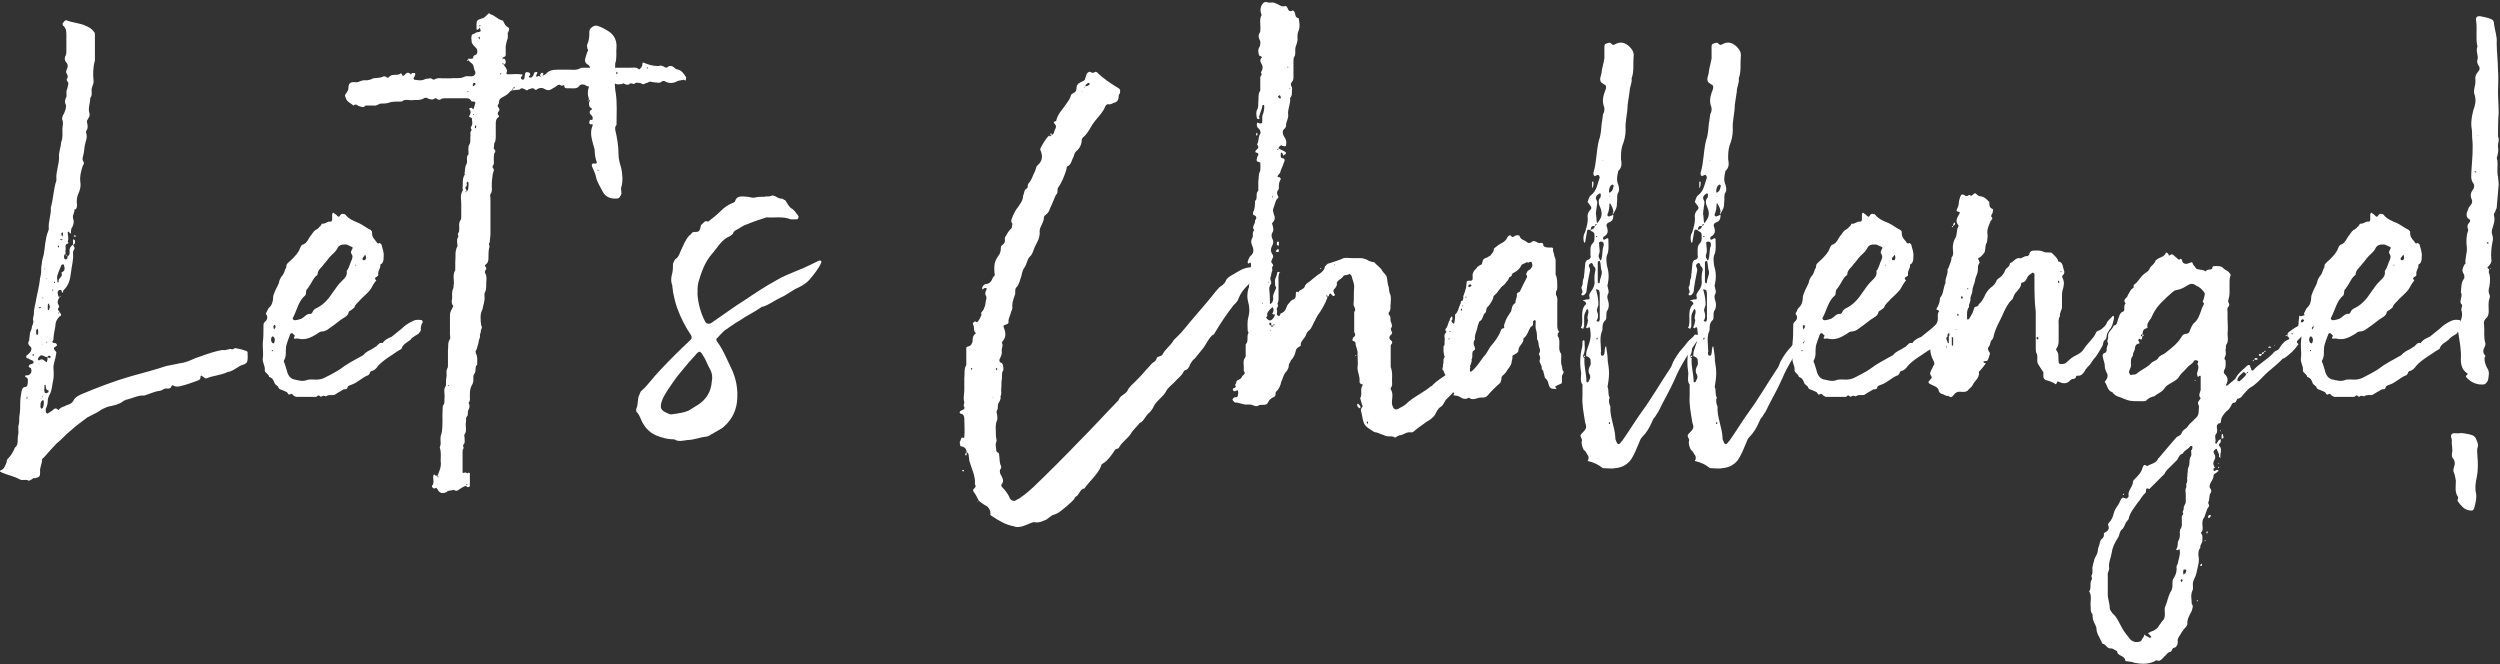 <?xml version="1.0" encoding="utf-8"?>
<!-- Generator: Adobe Illustrator 24.2.1, SVG Export Plug-In . SVG Version: 6.00 Build 0)  -->
<svg version="1.1" id="レイヤー_1" xmlns="http://www.w3.org/2000/svg" xmlns:xlink="http://www.w3.org/1999/xlink" x="0px"
	 y="0px" viewBox="0 0 753.4 200.1" style="enable-background:new 0 0 753.4 200.1;" xml:space="preserve">
<rect x="0" y="0" width="753.4" height="200.1" fill="#333333" stroke="none"/>
<style type="text/css">
	.st0{fill:#FFFFFF;}
</style>
<g>
	<path class="st0" d="M17.6,91.8c0.2,0.4,0.4,0.8,0,1c-0.4,0.6,0.2,0.8,0.4,1.3c-0.4,0.2-0.6,0-0.4,0.4c0.2,0,0.2-0.2,0.2-0.4
		c0.4,0.2,0.6,0.4,0.6,0.8c0,0.2-0.2,0.4-0.4,0.4c-0.8,0.8-1.3,1.7-1.3,2.9c-0.2,1.3-0.6,2.7-0.6,4.2c0,0.2-0.6,0.6-0.2,0.8
		c0.2,0.2,0.6,0.2,0.8,0.2c0.4,0.2,0.6,0.6,0.4,0.8c-0.4,0.4-1,0.4-0.8,1c0,0.2,0.4,0.6,0.6,0.8c0.2,0.2,0,0.4,0,0.8
		c-0.2,1.3-0.6,2.3-0.8,3.6c0,1.3,0.2,2.5,0,3.8c-0.4,1.7-0.4,3.6-1.3,5c-0.2,0.4-0.4,1-0.4,1.5c0,0.8-0.2,1.7-0.6,2.5
		c0,0.2,0,0.6,0,1c0,0.2,0.6,0.6,0.6,0.4c0.6-0.4,1-0.6,1.5-1c0.4-0.4,0.8-0.8,1.5-0.2c0.2,0.2,0.4,0.2,0.4,0
		c0.6-0.8,1.5-0.8,2.3-1.3c0.8-0.2,1.7-0.6,2.1-1.5c0.4-0.8,1.3-1.3,2.1-1.7c5-2.1,9.9-4,15.1-5.5c3.6-1,7.1-1.9,10.7-3.1
		c1.3-0.2,2.7-0.6,4-0.8c1.7-0.2,3.1-0.8,4.6-1.5c2.3-0.8,4.6-1.7,7.1-2.3c0.4,0,0.8-0.2,1-0.2c0.4,0,0.8,0,1.3,0
		c0.2-0.2,0.6-0.2,0.8-0.2c0.4-0.2,0.6-0.2,1,0c0.4,0,0.8-0.4,1-0.4c1,0.2,2.1,0.4,3.1,0.8c0.2,0,0.6,0.2,0.6,0.4
		c0,1,0.2,2.1-0.2,3.1c-0.2,0.2-0.6,0.6-0.8,0.6c-1.9,0.4-3.1,2.1-5,2.3c-1.9,1-4.2,1-6.3,1.9c-0.6,0.2-0.8-0.4-1.3-0.6
		c-0.4-0.4-0.6-0.2-0.6,0.4c0,0.4-0.2,0.6-0.6,0.8c-1.7,0.6-3.4,1.3-5.2,1.7c-0.6,0.2-1.7,0.4-2.5-0.2c-0.2,0-0.2,0-0.4,0.2
		c-0.2,0.8-0.8,0.8-1.3,0.8c-0.8-0.2-1.3,0.4-1.9,0.6c-1.7,0.2-2.9,0.8-4.4,1.3c-0.2,0-0.4,0.2-0.6,0.2c-1.9-0.2-3.8,1-5.7,1.3
		c0,0.2-0.4,0.2-0.4,0.2c-1.5,1.3-3.4,1.5-5,1.9c-1,0.4-1.9,0.8-2.5,1.3c-1.3,0.8-2.5,1.3-3.6,1.9c-1.7,1.3-3.4,2.5-4.8,3.8
		c-1.7,1.3-2.7,2.7-4.4,4c-1.3,1.3-2.5,2.7-3.8,4.2c-0.2,0.2-0.6,0.4-0.6,0.6c0,1.5-0.8,2.5-0.6,3.8c0,1.5-0.2,1.5-1.5,1.9
		c-0.2,0-0.4,0-0.6,0c-0.4,0.4-0.8,0.6-1.3,0.8c-0.8-0.6-1.9,0-2.7-0.4c-1.7-1-3.6-1.3-5.5-2.1c0-0.2-0.2-0.2-0.4-0.2
		c-0.2-0.2-0.2-0.4,0-0.4c1.3-0.4,1.5-1.7,1.9-2.5c0-0.6,0.2-1,0.6-1.3c0.8-0.8,1.5-2.1,1.9-3.1c1.3-1,0.6-2.7,1-4
		c0.2-1-0.2-2.3,0.2-3.1c0.2-1,0-1.9,0.2-2.7c0.2-1.3,0.2-2.5,0.2-3.6c0-1.3,0.2-2.5,0.4-3.6c0.2-0.8,0.4-1.3,1.3-1.3
		c0.2-0.2,0.4-0.2,0.4-0.4c0.2-0.6,0.2-1,0.2-1.7c0-0.4-0.2-0.8-0.6-0.8c-0.2-0.2-0.4-0.4,0-0.6c0.2,0,0.4,0,0.6,0
		c0.8-0.2,1.3-1,1-1.9c0-0.2-0.2-0.4-0.4-0.4c-0.2-0.2-0.6-0.2-0.2-0.6v-0.2c0.4-0.4,1.5-0.2,1.3-1c-0.2-0.6-1-0.4-1.5-1
		c0,0-0.2,0-0.4,0c-0.4-0.2-0.4-0.8,0-1c0.4-0.2,0.6-0.6,1-1c0.4-0.6,0.4-1.3-0.2-1.7c-0.4-0.4-0.6-0.8-0.4-1.3
		c0-0.2,0.2-0.2,0.2-0.4c0-0.6,0.2-1.3,0.2-1.9C9,100,9.6,99.4,9.6,98.5c0.2-0.6,0.6-1.3,0.4-1.9c-0.2-0.8,0.2-1.3,0.2-1.9
		c0-1.9,0.6-3.4,0.8-5c0.4-1.9,0.8-3.6,1-5.2c0-0.8,0.4-1.7,0.4-2.5c0-0.8,0-1.7,0.2-2.5c0-1,0.4-1.9,0.6-2.9
		c0.4-2.3,0.4-4.6,1.3-6.9c0.2-0.4,0.2-0.6,0.2-0.8c-0.2-2.3,0.8-4.2,0.6-6.3c0.8-2.7,0.8-5.7,1.7-8.2c0-0.2,0-0.2,0-0.4
		c-0.2-2.1,0.8-4.4,0.8-6.5c-0.2-1.7,0.6-3.1,0.6-4.6c0.6-1.3,0.4-2.7,0.4-4c0-0.8,0.4-1.9,0-2.7c-0.2-0.4,0-1,0.2-1.5
		c0.4-0.6,0.6-1.3,0.8-1.9c0-0.4,0.2-1,0-1.3c-0.4-0.8-0.2-1.5,0.2-2.3c0.2-0.6-0.2-1.5,0.2-2.3c0.2-0.4,0.2-1,0.4-1.7
		c0-0.6-0.8-1-0.4-1.5c0.4-0.6,0.2-1-0.2-1.7c-0.2-0.4,0-0.8,0.2-1.3c0.4-0.8,0.2-1.5-0.4-2.1c-0.2-0.4-0.4-0.8-0.2-1.5
		c0.4-0.6,0.4-1.3,0.4-1.9c0-1.7,0-3.4,0-5c0-1-0.2-1.9-1-2.5c-0.2-0.4-0.2-0.8,0.2-1c0.2-0.4,0.4-0.6,0.8-0.6
		c1.9,0.8,4,0.8,5.9,1.7c1,0.4,1.9,1,2.5,1.9c0.2,0.2,0.2,0.6,0.2,1c0,2.5,0,5,0,7.5c-0.6,2.1-0.6,4.2-0.4,6.3c0,1-0.6,1.7-0.6,2.5
		c0,0.8,0.2,1.9-0.4,2.5c0,1.7-0.8,3.1-0.2,4.8c0,0.4,0,0.8-0.2,1c-0.2,0.6-0.6,0.8-0.6,1.3c0,0.4,0.2,0.8,0.2,1.5
		c0,0.4,0,0.8-0.4,1.3c0,0.2-0.2,0.6,0,0.8c0.4,1.3-0.2,2.3-0.4,3.4c-0.2,0.8-0.2,1.9-0.4,2.7c-0.2,1-0.6,1.7,0,2.5
		c0.2,0.4,0,0.8-0.2,1c-0.6,1.7-1,3.4-0.8,5c0.2,1,0,2.3-0.4,3.1c-0.6,1.3-0.8,2.3-0.6,3.8c0,0.6,0,1.3-0.8,1.5
		c0.2,0.8-0.6,1.5-0.4,2.5c0.4,1.3,0.2,1.7-0.2,2.7c-0.4,0.4-0.4,1-0.4,1.7c0,0-0.2,0.2-0.2,0.4c-0.2-0.2-0.2-0.4-0.4-0.6
		c0,0-0.2,0-0.2-0.2c0,0.2-0.2,0.2-0.2,0.2c0,1,0.4,1.9,0,2.9c0.4,0.4,0.2,0.6-0.4,0.8c-0.4,0.4-0.2,1-0.2,1.5c-0.2,0.4,0,0.8,0,1.5
		v-0.2c-0.6,0.4-0.6,1-0.4,1.5c0,0.2,0.4,0.4,0.6,0.2c0.4-0.2,0.4-0.6,0.4-1l-0.2,0.2c0.6-0.2,0.8-0.6,0.8-1.3c-0.2-1,0.2-1.7,1-2.3
		c0.2,0.6,0.8,1,0.2,1.7C22,75.7,22,76.1,22,76.3c0.2,2.1-0.4,3.8-0.6,5.7s-0.6,4-2.3,5.5c-0.2,1.3-0.4,0.6-0.6,0
		c-0.2-0.2-0.6-0.2-0.8,0c-0.4,0.4-0.4,0.8-0.2,1.3c0,0.4,0.2,0.8,0.6,0.8h-0.2C17.6,90.1,17.1,91,17.6,91.8z M7.9,120.1h0.2
		c0.2,0,0.2-0.2,0.2-0.2c0-0.2,0-0.2-0.2-0.4C8.1,119.7,8.1,119.9,7.9,120.1z M9.8,106.9c0,0.2,0,0.2,0.2,0.4l0.2-0.2
		c0-0.2,0-0.4-0.2-0.4L9.8,106.9z M11.5,99.6c0-0.2-0.2-0.4-0.2-0.6c-0.2,0.2-0.2,0.4-0.4,0.4c0,0.4,0,0.8,0,1s0.2,0.4,0.2,0.6
		c0.2-0.2,0.4-0.2,0.4-0.4c0-0.2,0-0.4,0-0.6C11.5,99.8,11.5,99.8,11.5,99.6z M12.7,107.1c-0.4-0.2-1.3,0.6-1.3,1.3
		c0.2,0,0.2,0,0.2,0.2h0.2c0.8-0.6,1.3-0.2,1.7,0.2c0.2,0.2,0.4,0.2,0.6,0.4c0-0.2,0.2-0.6,0.2-0.8s0-0.6,0-0.8c0,0,0.2,0.2,0.4,0.2
		s0.4,0.2,0.4,0.2c0-0.2,0.2-0.4,0.2-0.6c-0.2,0-0.4-0.2-0.4-0.2c-0.4,0-0.6,0.2-0.6,0.4C13.8,107.7,13.4,107.3,12.7,107.1z
		 M12.3,92.7c0,0,0,0,0-0.2c-0.2,0-0.6,0.2-0.6,0.2c0,0.2,0.2,0.2,0.2,0.2C12.1,92.9,12.1,92.9,12.3,92.7z M11.7,109.4v0.2h0.2
		L11.7,109.4z M13.2,121c0-0.4-0.2-0.4-0.4-0.4c0,0.2-0.2,0.2-0.2,0.2c-0.4,0.4-0.4,1-0.4,1.7c0,0.2,0,0.4,0.2,0.6
		c0,0.2,0.6-0.2,0.6-0.4c0.2-0.6,0.2-1,0.2-1.3C13.2,121,13.2,121,13.2,121z M12.9,89.7h-0.2c0,0.2,0.2,0.2,0.2,0.2s0,0,0.2-0.2
		C12.9,89.7,12.9,89.7,12.9,89.7z M12.9,104v-0.2h-0.2L12.9,104z M12.9,119.5c0,0,0,0,0-0.2c0,0.2-0.2,0.2-0.2,0.2
		c0,0.2,0,0.2,0.2,0.2C12.9,119.7,12.9,119.7,12.9,119.5z M13.4,117.8c0,0.2,0,0.6,0.2,0.6c0.4,0.2,0.6,0,1-0.2
		c0-0.2,0.2-0.6-0.2-0.6c-0.6-0.2-0.6-0.8-0.6-1.5c0,0-0.2,0-0.2-0.2l-0.2,0.2c0,0.4,0,0.6,0,0.8C13.4,117.4,13.2,117.6,13.4,117.8z
		 M13.4,80.9c0,0.2,0.2,0.4,0.2,0C13.4,80.9,13.4,80.9,13.4,80.9z M14,84.1h0.2L14,83.8V84.1z M14,102.9c0,0.2,0,0.2,0,0.2
		c0,0.2,0,0.2,0,0.2c0.2,0,0.2,0,0.2-0.2C14.2,103.1,14.2,103.1,14,102.9z M14.8,91.8c0,0,0-0.2-0.2-0.4c0,0.2-0.2,0.4-0.2,0.4
		c0,0.6,0,1,0,1.5l0.2,0.2l0.2-0.2c0-0.2,0.2-0.6,0.2-0.6C15,92.2,15,92,14.8,91.8z M15.7,87.4c0,0,0,0.2,0.2,0.2c0,0,0,0,0.2-0.2
		C15.9,87.2,15.9,87.2,15.7,87.4z M16.3,85.1v0.2c0.4,0,0.4-0.2,0.2-0.4h-0.2C16.3,85.1,16.3,85.1,16.3,85.1z M17.6,74
		c0,0-0.2,0-0.2,0.2s0.2,0.2,0.2,0.4c0,0,0.2,0,0.2-0.2C17.8,74.2,17.8,74.2,17.6,74z M17.3,84.9c0,0.2,0.2,0.2,0.2,0.2
		c0.2,0,0.2-0.2,0.2-0.2c-0.4-1,1.5-1.5,0.8-2.7l0.2-0.2c1-0.4,0.8-1.3,0.6-1.9c0-0.2,0-0.4-0.2-0.4c-0.2,0-0.6,0-0.6,0.2
		c-0.6,1.5-1.3,2.9-1.3,3.8C17.3,84.5,17.3,84.7,17.3,84.9z M18.2,89.1c0.2,0.4-0.2,0.4-0.4,0.4H18C18,89.3,18,89.3,18.2,89.1z
		 M18.4,72.1c-0.4,0-0.4,0.2-0.2,0.2c0.2,0.2,0.4,0,0.6,0c0,0,0,0,0-0.2C18.6,72.1,18.4,72.1,18.4,72.1z M18.6,71.1c0,0,0,0,0.2,0.2
		v-0.2c0.2-0.2,0.2-0.4,0.2-0.6c0-0.2-0.2-0.4-0.2-0.6c-0.2,0.2-0.2,0.4-0.4,0.6C18.6,70.6,18.6,70.9,18.6,71.1z M19.7,76.5
		c0,0.4,0.2,0.6,0.6,0.6l-0.2,0.2c0.2-0.4-0.2-0.6-0.4-0.6V76.5z M22,72.3l0.2-0.2c0.2,0.2,0.2,0.2,0.4,0.4c0,0.4,0.2,1-0.6,1.3
		C22,73.4,22,72.9,22,72.3z M22.2,71.1c0,0,0.2-0.2,0.4-0.2c0,0,0.2,0.2,0.4,0.2c-0.2,0.2-0.4,0.2-0.4,0.2
		C22.4,71.3,22.2,71.3,22.2,71.1z"/>
	<path class="st0" d="M79.4,98.3c0-0.4,0-1,0.4-1.3c0.8-0.6,1-1.5,0.4-2.3c-0.2-0.2,0-0.4,0-0.4c0.4-0.6,0.4-1,0.8-1.5
		c1-0.8,1.3-2.1,1.3-3.1c0-0.6,0.2-1,0.4-1.5c0.4-1.3,1.3-2.3,1.5-3.6c0.2-0.6,0.6-1.3,1-1.7c0.4-0.6,0.6-1.3,0.8-1.9
		c0.4-0.2,0.2-0.8,0.4-1.3c0.4-0.6,1-1,1.5-1.5c1-1,2.1-2.1,2.5-3.4c0.2-0.4,0.4-0.8,0.6-1c1.7-0.4,1.9-2.1,2.9-3.1
		c0.4-0.6,0.8-1.3,1.7-1.7c0.2-0.2,0.6-0.4,0.6-0.6c0.4-0.2,0.6-0.6,0.8-1c1,0.2,1.7-0.8,2.5-0.6c0.4,0,0.6-0.2,0.6-0.8
		c0-0.4,0-0.8,0-1.5c0,0,0.2-0.2,0.2-0.4c0,0,0.4,0,0.4,0.2c0.4,0.2,0.8,0.6,1,0.8c0.4,0.4,0.6,0.2,0.8-0.2c0.2-0.4,0.8-0.6,1-0.4
		c0.2,0,0.4,0,0.6,0.2c1,1.3,2.5,1.9,4,2.5c1.3,0.6,2.3,1.5,3.6,2.1c0.2,0.2,0.6,0.6,0.4,0.8c0,1.3,0.6,1.9,1.3,2.7
		c0.2,0.4,0.4,0.8,1,0.4c0,0,0.6,0.4,0.6,0.6c0.2,1,0.8,2.3,0.6,3.6c0,0.8,0,1.5-0.6,2.1c-0.2,0-0.4,0.2-0.4,0.4
		c0.2,0.8-0.8,1.7-0.6,2.7c0,0.2,0,0.6-0.2,0.6c-0.4,0.4-1.3,0.4-0.4,1.3c-0.8,0.8-1.3,2.1-1.9,2.9c-0.8,1-1.9,1.9-2.7,2.7
		c-0.6,0.8-1.5,1.3-1.9,2.3c0,0.4-0.6,0.6-1,1c-0.2,0.2-0.6,0.2-0.8,0.6c-0.2,1.3-1.5,1.7-2.3,2.3c-0.8,0.6-1.7,1.3-2.5,1.9
		c-1,0.6-1.9,1.7-3.4,1.7c-0.4,0-1,0.4-1.5,0.8c-1.7,1-2.7,1.5-4.4,1.5c-0.6,0-1-0.2-1.5-0.2c-0.8,0.2-1.3,0-0.6-0.8
		c-0.2-0.2-0.6-0.6-0.8-0.8c-0.2,0-0.4,0-0.6,0.2c-0.2,0.4-1.3,3.4-1.3,4c-0.2,1.3,0.2,2.7-0.6,4c-0.2,0.2,0,0.6,0.2,1
		c0.2,0.8,0.6,1.7,0.8,2.7c0.4,1,1,1.9,2.3,2.1c1,0.2,2.1,0.6,3.4,0.2c0.8-0.4,2.1-0.2,3.1-0.2c0.8,0,1.7-0.2,2.5-0.6
		c1.5-0.8,3.4-1.7,4.8-2.7c1.9-1.5,4-2.5,5.9-3.6c0.4-0.2,0.8-0.4,1-0.6c0.6-0.8,1.7-1.3,2.5-1.7c0.4-0.2,0.8-0.6,1.3-0.8
		c0.6-0.6,1-1.3,1.9-1c0.6-1,1.7-1.5,2.7-1.9c1-0.8,2.1-1.7,3.1-2.5c1-1,2.1-1.7,3.4-2.3c0.8-0.4,1.7-0.4,2.7-0.2
		c0,0.2,0.2,0.4,0.2,0.6c-0.4,0.6-0.6,1.3-0.6,2.1c0.2,0.6-0.4,0.8-0.6,1.3c-0.8,0.6-1.9,1-2.5,1.9c-1,0.8-2.3,1.3-2.7,2.7
		c-0.2,0.2-0.6,0.4-1,0.6c-2.1,1.5-4.4,2.7-6.1,4.6c-0.4,0.6-1,1.3-1.9,1.5c-0.2,0-0.6,0.4-0.6,0.8c-0.2,0.2-0.4,0.6-0.8,0.6
		c-1.7,0.8-2.9,2.1-4.6,2.7c-0.6,0.2-1.3,0.4-1.3,1c0,0.2-0.4,0.4-0.6,0.4c-0.4,0-0.6,0-0.8,0.2c-0.8,0.4-1.7,1-2.5,1.5
		c-0.6,0.2-1.7-0.2-2.5,0.4c-0.2,0.2-0.6-0.4-1.3,0c-0.2,0.4-0.6,0-0.8-0.2c-0.6-0.2-0.6,0.4-1,0.4c-1.9,0-4,0-5.9,0
		c-0.2,0-0.4-0.2-0.8-0.4c-0.2,0-0.4-0.8-1-0.4c-0.6,0.4-0.8-0.4-1-0.6c-0.4-0.2-0.8-0.4-1.3-0.6c-0.4-0.2-1-0.2-1.3-0.8
		c0-0.6-1-0.6-1.3-1.7c-0.2-0.6-0.6-1.3-1.5-1.5c0-0.8-1.3-1.3-1.3-1.9c0.2-1.5-0.8-2.3-0.6-3.8c0.2-1,0-2.3,0-3.4
		c0-0.4,0-0.8,0-1.3C79.4,101.9,79.4,100,79.4,98.3z M81.9,103.1c0,0.2,0.4,0.4,0.6,0.4c0-0.2,0.2-0.2,0.2-0.4
		c0.2-0.6,0.2-1.3-0.4-1.7h-0.2c-0.2,0-0.2,0.2-0.2,0.2c-0.2,0.2-0.2,0.4-0.2,1C81.7,102.5,81.7,102.9,81.9,103.1z M81.9,105.7
		c0,0.2,0.2,0.2,0.4,0l-0.2-0.2C81.9,105.4,81.9,105.7,81.9,105.7z M83,98.1c0,0-0.2-0.2-0.4-0.2v0.2c-0.2,0-0.2,0.2-0.2,0.2
		c0,0.2,0,0.2,0,0.2c0,0.4,0.2,0.6,0.2,0.8c0.2-0.2,0.2-0.4,0.4-0.6C83,98.5,83,98.3,83,98.1z M101.6,75c-0.4,0.8-1.3,1.5-1.9,2.1
		c-0.8,0.8-1.3,1.7-2.1,2.5c-0.6,1-1.9,1.7-1.9,3.1c0,0.2-0.4,0.4-0.6,0.6c-0.6,0.6-1,1.5-1.5,2.3c-0.4,0.6-0.6,1-1,1.5
		c-0.6,0.4-0.2,1.3-0.6,1.9c-2.1,1.7-2.5,4.6-3.8,6.9c0,0.2,0.2,0.6,0.6,0.6c0.6,0,1.3-0.2,1.9-0.4c1-0.4,1.7-1.7,2.9-1.5
		c0.2,0,0.6-0.4,0.6-0.6c0.2-0.6,0.8-1,1.5-1.3c1.9-1,3.4-2.7,4.6-4.6c0.8-1,1.5-2.3,2.7-3.4c0.8-0.8,1.7-1.5,1.5-2.9
		c0-0.2,0-0.4,0.2-0.4c0.6-1,0.8-2.1,1.3-3.1c0.2-0.6,0.4-1,0-1.7c-0.4-0.4-0.2-0.8,0-1.3c0.4-0.6,0.4-0.8-0.2-1
		c-0.6-0.2-1.3-0.8-1.9-0.6C102.9,73.6,102,74,101.6,75z M107.3,79.7c-0.2,0.2-0.2,0.2-0.2,0.2s0,0.2,0.2,0.2v-0.2
		C107.3,79.9,107.3,79.9,107.3,79.7z M109.4,77.6c-0.2,0.2-0.2,0.6,0,0.8c0.2,0,0.4,0,0.6,0c0,0,0.2-0.2,0.2-0.4c0.2-0.2,0-0.6,0-1
		c0,0,0,0-0.2-0.2C109.8,77.1,109.6,77.4,109.4,77.6z"/>
	<path class="st0" d="M144.2,8.8c-0.2,0-0.4,0.4-0.6,0c0-0.4,0-0.8,0-1.3c0-1.3,0.2-1.5,1.5-1.9c1-0.2,1.3-0.8,1.9-1.3
		c0.4-0.4,0.4-0.4,0.8,0c1.5,0.4,2.3,1.7,3.8,1.9c0.2,0.6,0.6,1.3,1,1.7c1,0.6,1,0.6,0.6,1.7c0,0.2,0,0.2-0.2,0.2
		c0,0.8,0.2,1.7-0.2,2.3c-0.2,0.8-0.4,1.5-0.4,2.1c0,0.8,0,1.7,0,2.3c0,0.4-0.2,0.6-0.4,0.6c-0.4,0.2-0.6,0.2-0.6,0.6
		c0.2,0,0.4,0,0.6,0c0.2,0.2,0.4,0.4,0.4,0.8s0,0.8-0.6,1c0-0.2,0-0.4-0.2-0.4c-0.2-0.2-0.2,0-0.2,0.2c0,0,0.2,0,0.4,0.2
		c0.4,0.6,1,1.3,1,1.9c-0.2,0.6-0.4,1,0.4,1c1.3,0,2.5-0.2,3.8,0c0.8,0,0.4,0.4,0.2,0.6c0,0.2-0.2,0.2-0.2,0.2c0,0.4,0,0.6,0.4,0.8
		c0.2,0,0.6,0,0.6-0.4c0.2-0.4,0-0.6,0.2-1c0-0.8,0.4-1,1-0.8c0.4,0,0.6,0.4,0.6,0.8c-0.2,0.2-0.4,0.4-0.4,0.4c0,0.2,0,0.2,0,0.2
		c0.2,0.2,0.4,0.2,0.6,0.2c0.6-0.2,0.8-0.8,1-1.5c0.2-0.2,0.6-0.2,0.8-0.2c0.2,0.2,0.2,0.2,0,0.6c-0.2,0.2-0.2,0.4-0.2,0.6
		c0,0.2,0.2,0.4,0.2,0.2c0.2,0,0.2,0,0.4-0.2c0,0,0.2,0,0.4,0v-0.2c0,0.2,0,0.6,0.4,0.4c0,0,0-0.2,0.2-0.4v0.2
		c0.4-0.2,0.8-0.2,1.3-0.6c0.8-1,1.9-1.3,3.4-1.3c1.3,0,2.5,0,3.8,0c1,0,2.1,0.2,3.1-0.4c0.2-0.2,0.8-0.2,1.3-0.2c4.8,0,9.4,0,14,0
		c0.8,0,1.7-0.2,2.3,0.4c0.4,0.2,0.4,0,0.6-0.2c0.4-0.4,0.6-0.8,0.6-1.3c0-0.2,0-0.6,0.4-0.4c1.5,0.6,2.7,1,4.4,1
		c0.6-0.2,1-0.2,1.7,0.2c0.2,0.2,0.8,0.4,1,0.2c0.8-0.8,1.5-0.4,2.3,0.2c0.2,0.4,0.6,0.4,0.8,0.4c1.3,0.4,1.9,1.3,2.5,2.3
		c0.2,0,0.2,0.2,0,0.2c0,0.4,0.2,1.3-0.6,0.6c-0.6,0.2-1.3,0.2-1.9,0.4c-1.3,0.8-2.7,0.8-4,0c-0.4,0-0.6,0-0.8,0.2
		c-0.6,0.6-1.5,0.2-2.3,0.2c-0.4,0-0.8-0.2-1.3-0.2c-0.2,0-0.6,0.4-1,0.4c-0.2,0-0.6,0.4-1,0.4c-0.2,0-0.6-0.4-1-0.4
		c-0.4,0-1-0.2-1.3,0c-0.6,0.8-1.3-0.4-1.9,0.4c-0.2,0.2-1,0.2-1.5-0.2c-0.2-0.2-0.4,0-0.4,0c-0.4,0.2-0.8,0.2-1.3,0.2
		c-1,0.2-2.1-1.3-3.1,0c-1,0-2.3,0-3.4,0c-0.4,0-0.8,0.2-1.3,0.4c-0.6,0.4-1.5,0.4-2.3-0.2c-0.4-0.2-1-0.2-1.5,0
		c-0.8,1.3-1.9,1-3.1,1c-0.4,0-0.8,0-1,0s-0.6-0.2-0.6-0.4c0-1-0.6-0.2-1-0.4c-0.4-0.4-0.8-0.4-1.5,0.2c-0.2,0.2-0.6,0.4-1,0.6
		c-0.8,0.6-1.5,0.8-2.5,0.2c-0.6-0.4-1.5-0.4-2.1,0c-0.2,0.2-0.6,0.4-0.8,0.2c-0.6-0.8-1.3-0.2-2.1,0c0,0.2-0.2,0.2-0.4,0.2
		c-0.8-0.4-1.5-1-2.1-0.2c-0.6,0-1.3,0.2-2.1,0.2c-0.4,0-0.6,0.2-0.8,0.4c-0.6,0.8-1.5,1.3-2.3,1.7c-0.6,0.4-1,0.6-1,1.3
		c0,0.2,0,0.6-0.2,0.8c-0.4,0.4-0.2,0.6,0,1c0.4,0.4,0.4,0.8,0,1.3c-0.2,0.2-0.2,0.4-0.2,0.8c0.2,0.2,0.6,0.4,0.2,0.8
		c-0.8,0.6-0.8,1.3-0.8,2.1c0,1,0,2.3,0,3.6c0,0.6,0,1.5-0.4,2.1c-0.2,0.2,0,0.8-0.2,1.3c-0.2,0.6,1,1,0.2,1.7
		c-0.2,0.6-0.2,1.3-0.2,2.1c0,0.4,0.2,1-0.2,1.7c-0.6,0.6,0.4,0.8,0.2,1.5c-0.2,0.6-0.4,1.3-0.4,1.9c-0.2,1-0.2,1.9-0.2,2.9
		c0,0.8,0.2,1.5-0.4,2.3c-0.2,0.2,0,0.8,0,1.3c0,3.6,0,7.3,0,10.9c0,0.6-0.2,1.5-0.2,2.3c-0.6,0.4,0.2,1.3-0.2,1.7
		c-0.2,1-0.2,2.1-0.2,3.1c0,0.8-0.2,1.5-0.8,1.9c-0.4,0.2-0.2,0.6,0,0.8c0.2,0.2,0.2,0.6,0,0.8c-0.2,0.2-0.4,0.6-0.2,1
		c0.4,0.6,0.4,1.3,0.4,1.9c-0.2,1.5,0.2,2.9-0.6,4.2c0,0.2,0,0.6,0,0.8c0.2,1.5-0.4,2.7-0.6,4c-0.8,1.5-0.6,3.1-0.4,4.8
		c0.2,0.4,0.4,0.6,0,1.3c-0.2,0.4,0,1-0.4,1.5c0.2,0.6,0,1-0.2,1.5c-0.2,0.6-0.2,1.3-0.4,1.7c-0.2,0.6-0.2,1-0.6,1.7
		c-0.2,0.2,0,0.4,0,0.8c0.6,1,0.4,2.1,0.4,3.4c-0.8,0.6-0.2,1.7-0.8,2.7c-0.6,0.6-0.2,1.7-0.4,2.5c0,0.2-0.2,0.6-0.4,1
		c-0.6,1-0.6,2.1-0.6,3.4c0,0.6,0.2,1.3-0.4,1.9c0.4,0.6,0.4,1.3,0,2.1c-0.4,0.4,0,1.3-0.4,1.9c-0.6,0.6-0.2,1.3-0.4,1.9
		c-0.2,1.3,0.4,2.5-0.4,3.6c-0.2,0.2,0,0.6,0,1c0,0.6,0.2,1.5-0.2,1.9c-0.6,0.6,0.2,1-0.2,1.5c-0.2,0.2-0.2,0.8-0.2,1
		c0,2.1,0,4,0,5.9c0,0.6,0.4,0.2,0.8,0.2c0.2-0.2,0.6,0.6,1,0l0.4,0.2c0,1.3,0,2.5,0,3.8c0,0.2-0.2,0.4-0.6,0.4
		c-0.4,0-0.4-0.2-0.6-0.6c0.2,0,0.4,0,0.4-0.2c0.2,0,0-0.2-0.2-0.2c0,0.2,0,0.4-0.2,0.6c-0.6,0.2-1.3,0.6-1.9,1
		c-0.4,0.4-1,0.8-1.7,0.2c-0.6,0.2-1.3,0.2-1.9,0.4c-0.2,0.2-0.4,0.4-0.6,0.4c-1,0.4-1.9,0.2-2.5-1c-0.4-0.6-0.4-0.4-0.8-0.2
		c-0.2,0.2-1-0.4-0.8-0.8c0.8-0.8,0.2-2.1,0.4-3.1c0.2-0.6,0.4-0.2,0.6,0c0.2,0,0.4,0,0.6,0.2c0,0,0,0.2,0.2,0.4l0.2-0.2
		c-0.2-0.2-0.4-0.2-0.4-0.2c0.6-1.5,1.3-2.9,1-4.6c0-1.3,0.2-2.5-0.2-3.8c-0.2-0.4,0.2-0.8,0.2-1.3c0-1-0.2-2.1,0.2-2.9
		c0.6-2.5,0.2-5,0.4-7.8c0-0.4,0-0.8,0.2-1c0.6-0.8,0.2-1.7,0.4-2.5c0-1.3-0.4-2.3,0.4-3.4c0-1,0-2.1,0.2-2.9c0-0.8-0.2-1.5,0.2-2.3
		c0.2-0.2,0.2-0.6,0.2-1c0-1.5,0-2.9,0-4.4c0.2-1-0.2-2.3,0.6-3.4c0.2-0.4,0-1,0-1.5c0-1.9,0-3.8,0-5.5c0-0.4,0-0.8,0.2-1.3
		c0.2-0.6,0.6-1,0.8-1.7c-0.4-0.4-0.6-1.3-0.4-1.9c0.2-1-0.2-2.3,0.4-3.4c0.2-0.4,0-1,0.2-1.5c0-1.3-0.4-2.7,0.4-4
		c0-0.8,0-1.7,0-2.5c0.2-1.5-0.2-3.1,0.6-4.6c0.2-0.2,0-0.6,0-0.8c0-0.6-0.2-1.5,0.2-1.9c0.4-0.6-0.4-1,0.2-1.5
		c0.2-0.2,0.2-0.8,0.2-1.3c0-0.8-0.2-1.7,0.4-2.5c0.2-0.2,0.2-0.6,0.2-1c0-1.3,0-2.7,0-4s-0.4-2.5,0.4-3.8c0.2-0.2,0-0.6,0-0.8
		c0.2-1.3-0.2-2.7,0.6-4c0.2,0,0-0.2,0-0.4c0.2-1,0-1.9,0.6-2.9c0.4-0.8-0.2-1.9,0.4-2.7c0.2,0,0.2-0.2,0.2-0.2c0-1-0.2-2.1,0.2-2.9
		c0.6-0.8,0.2-1.9,0.4-2.7c0-0.6-0.2-1,0.2-1.5c0.4-0.4-0.4-0.6,0-1.3c0.6-0.6,0.2-1.7,0.2-2.5c0,0-0.2-0.2-0.4-0.2
		c-0.2-0.2-0.6,0-0.4-0.4c0.4-0.6,0.6-1.3,0.2-1.9c-0.2-0.2-0.2-0.4-0.2-0.4c0.2-0.2,0.4-0.2,0.8-0.2c0.2,0.2,0.4,0.6,0.6,0.2v-0.2
		c0.2-0.4,0.2-0.8,0.4-1.3c0.2-0.4-0.2-0.6-0.4-0.6c-0.4,0-0.8,0-0.8-0.2c-0.4-0.8-1-0.8-1.9-0.8c-1.9,0-3.8,0-5.7,0
		c-0.6,0-1.3,0-1.7,0.4c-0.4,0.2-0.8,0-1-0.2c-0.2-0.2-0.4-0.2-0.6-0.2c-0.6,0.6-1.5,0.4-2.3,0c-0.2-0.2-0.8-0.2-1,0
		c-1.3,0.8-2.5,0.4-3.8,0.6c-1,0-2.1-0.4-2.9,0.4c-0.2,0-0.2,0-0.4,0c-1,0-2.1,0-3.1,0.2c-0.8,0.4-1.9,0.4-2.7,0.4s-1.3,0.8-2.3,0.6
		c-0.6,0-1.5,0-2.3,0c-0.2,0-0.4,0.2-0.6,0.4c-0.2,0-0.4,0.2-0.6,0c-0.4,0-0.8-0.2-1.3-0.4c-0.4-0.4-0.8-0.4-1.3,0
		c-0.6-0.6-1.3-0.8-1.9-1.5c-0.2-0.2-0.4-0.8-0.6-1.3s0.2-0.6,0.4-1c0.2-0.4,0.6-0.8,0.6-1.5c0-1.7,1-1.9,2.3-1.7
		c1,0,1.7-0.8,2.9-0.6c0.8,0,1.5-0.2,2.3-0.6c1-0.2,2.1,0,3.1-0.6c0.2,0,0.6,0,0.8,0.2c0.4,0.4,0.8,0.2,1-0.2c0.4-0.2,0.6-0.4,1-0.4
		c0.8-0.2,1.7,0.2,2.5-0.6c0,0.2,0.2,0.4,0.2,0.4c0.2,0.2,0,0.6,0.6,0.4c0.2-0.2,0.4-0.4,0.6-0.6c0.4-0.4,0.8-0.4,1.3,0
		c0.2,0.4,0.4,0,0.6-0.2c0.2,0,0.6,0,0.8,0c0.2,0.2,0.2,0.6,0,0.8c0,0.2-0.2,0.4-0.4,0.8l0.2,0.4c1.3,0.2,2.3,0.4,3.4-0.2
		c0.4-0.2,0.8,0,1.3-0.2c0.6-0.2,1,0.8,1.7,0.2c0.8-0.4,1.7-0.2,2.3-0.2c0.8,0,1.5,0,2.1,0c1.5-0.2,2.9,0.2,4.2-0.4
		c0.6-0.4,1.7-0.2,2.3-0.2c0.8,0,1.5-0.8,1-1.7c-0.4-0.6-0.2-1.5-0.8-2.1c-0.4-0.4-1-0.6-1.3-1.5c0.2,0,0.6,0,0.8,0
		c0.4,0,0.8,0,0.8-0.4c0-0.6,0.4-0.6,0.8-0.8c0.6-0.2,0.6-1.7,0-2.1c-1.3-1.3-1.3-1.5-1.3-2.5c-0.2-0.4,0-0.6,0-0.8
		c0-0.4,0-0.6,0.4-0.8c0.4,0,0.8-0.6,1.5-0.6c1-0.2,1-0.2,0.6-1.3c-0.2-0.2-0.2-0.2-0.2-0.4c0,0,0.2-0.2,0.4-0.2
		c0-0.2-0.2-0.4-0.2-0.2c-0.2,0-0.2,0.2-0.2,0.4C144.6,8.6,144.4,8.6,144.2,8.8z M135.2,116.1c-0.2,0-0.4,0.2,0,0.2c0,0,0,0,0.2-0.2
		C135.2,116.1,135.2,115.9,135.2,116.1z M141,57.4c0.2-0.8,0.2-1.7,0.2-2.3c0-0.2-0.2-0.2-0.4-0.4c0,0.2,0,0.2-0.2,0.4
		c0,0.2,0.2,0.8,0,1c-0.8,0.6,0,0.8,0,1.5c0,0-0.2,0-0.4,0.2l0.2,0.2c0.2-0.2,0.2-0.4,0.2-0.4C140.8,57.4,141,57.4,141,57.4z
		 M140.8,18.2c0-0.2,0-0.2,0.2-0.2c0,0.2,0.2,0.4,0.2,0.4C141,18.4,140.8,18.4,140.8,18.2z M141,27.7c0.2,0,0.2-0.2,0-0.2
		c0,0,0,0-0.2,0C140.8,27.7,140.8,27.7,141,27.7z M142.5,25.4c0,0.2,0,0.4,0,0.6c0.2,0,0.4-0.2,0.4-0.2c0.2-0.2,0.2-0.2,0.4-0.4
		v-0.2c0-0.2-0.2-0.2-0.4-0.2S142.5,25.2,142.5,25.4z M142.9,34.6c0-0.2-0.2-0.2-0.2-0.2l-0.2,0.2c0,0,0.2,0,0.2,0.2
		C142.7,34.6,142.9,34.6,142.9,34.6z M143.5,37.9c-0.2,0-0.2,0-0.2-0.2c-0.2,0.2-0.2,0.4-0.2,0.8c0,0,0,0,0.2,0.2
		C143.5,38.6,143.5,38.2,143.5,37.9z M144.6,11.1c-0.2,0-0.4,0.2-0.4,0.2c0,0.2,0.2,0.4,0.2,0.6c0.2-0.2,0.2-0.2,0.2-0.4
		C144.6,11.3,144.6,11.3,144.6,11.1z M150.9,22c-0.2,0.2-0.2,0.2-0.2,0.2c0,0.2,0.2,0.2,0.2,0.2c0.2,0,0.2-0.2,0.2-0.2
		C150.9,22.2,150.9,22,150.9,22z M155.1,26.4c0-0.2,0-0.2-0.2-0.2c0,0-0.2,0.2-0.2,0.4c-0.2,0.2-0.4,0.2-0.4,0.2
		c0,0.2,0,0.4,0.2,0.2c0,0,0.2-0.2,0.2-0.4C154.9,26.6,155.1,26.6,155.1,26.4z M162.8,22.4c0.2-0.4,0.6-0.6,0.8-0.4
		c0.4,0.4,0,0.4,0,0.6c-0.2,0.2-0.2,0.4-0.2,0.6v-0.2c-0.2,0-0.4,0-0.6,0v0.2C162.8,22.8,162.8,22.6,162.8,22.4z M185.9,21.6
		c0,0-0.2,0.2-0.2,0.4c0,0.2,0,0.2,0.2,0.4c0-0.2,0.2-0.2,0.2-0.4C186.1,21.8,185.9,21.6,185.9,21.6z M195.3,20.5c0,0,0-0.2-0.2-0.2
		c0,0-0.2,0-0.2,0.2c0,0,0.2,0,0.2,0.2C195.3,20.5,195.3,20.5,195.3,20.5z"/>
	<path class="st0" d="M179.2,45.1c-0.6-2.5-1.7-4.8-0.6-7.3c0.2-0.6-0.6-0.2-0.8-0.4c-0.4-0.2-0.2-1.3,0.2-1.3
		c0.8,0.2,0.6-0.4,0.6-0.8c-0.2-0.4-0.4-0.6-0.6-0.8c-0.4-0.4-0.4-0.8,0-1.3c0.4-0.2,0.6-0.4,0.2-0.6c-0.8-0.4-0.8-1.3-0.6-1.9h-0.2
		c0.6-0.2,0.6-0.4,0-0.6h0.2c-0.6-1.5-0.6-2.7,0-4.2c0.6-1.7,0-3.4,0.2-5c0.2-0.6-0.2-1.3-0.8-1.5c-0.8-0.6-0.8-1.3-0.6-1.9
		c0.2-0.6,0.4-1.3,0.6-1.9c0.4-0.4,0.2-0.6,0-1c0-0.4-0.2-1,0-1.3c0.6-1.3,0.6-2.5,0.6-3.8c0-1,1.5-2.1,2.5-1.7
		c1.3,0.4,2.3,1,3.4,1.7c1.5,1,2.3,2.5,2.3,4.4c-0.2,1.7,0.2,3.6-0.4,5.2c0,3.1-0.4,6.1,0.2,9.2c0.4,2.9,0.2,6.1,0.2,9.2
		c0,0.2-0.2,0.4-0.4,0.8c0,0.2,0,0.6,0,0.8c0.6,2.5,1,5,1,7.5c0,1.3,0.4,2.7,0.8,4c0.4,1.9,0.6,4,0,5.9c-0.2,0.8,0.4,1.7-0.2,2.5
		c-0.2,0.2-0.2,0.6-0.8,0.8c-1.9,0.2-3.6-0.2-4.6-2.1c-0.6-1.3-1.5-2.5-1.9-4c-0.2-1.3-0.8-2.3-1.3-3.6c-0.2-0.6,0.2-1,0.8-0.8
		c0.4,0,0.8,0,0.6-0.6c-0.4-1-0.6-2.3-0.6-3.6c0.2-0.2,0.2-0.2,0.4-0.2c0,0,0,0,0-0.2c0,0.2-0.2,0.2-0.2,0.4
		C179.2,45.3,179.2,45.1,179.2,45.1z M177.1,30.2c0,0,0.2,0,0.4-0.2h-0.2c0,0.2,0,0.4,0,0.6h0.2C177.3,30.4,177.1,30.4,177.1,30.2z
		 M180.2,51.4c0.2,0.2,0.2,0,0.2-0.2c-0.2,0-0.4,0-0.6-0.2v-0.2c0,0,0,0-0.2-0.2c0.2,0.2,0.2,0.2,0.4,0.4
		C180,51.1,180,51.4,180.2,51.4z"/>
	<path class="st0" d="M226.3,59.5c0.4,0,0.6,0.2,1.3,0c0.8-0.2,1.9-0.2,2.7-0.2c0.6-0.2,1.5,0,1.9-0.2c0.8-0.4,1.3,0,1.7,0.2
		c0.6,0.4,1.3,0.6,1.9,0.6c0.2,0,0.4,0.4,0.8,0.4c0.6,0.8,1,1.9,1.9,2.5c0.8,0.4,1.5,1.5,2.1,2.3c0.2,0.4-0.2,1-0.4,1
		c-0.6,0-1.3,0-1.9,0c-2.5-1-4.8-0.4-7.3-0.6c-1.9,0.6-4,1.3-5.9,2.1c-0.8,0.2-1.7,0.8-2.5,1.3c-0.6,0.4-1.5,0.6-1.7,1.5
		c-0.2,0.2-0.6,0.6-1,0.8c-2.5,1-3.8,3.6-5.5,5.5c-2.1,2.5-3.1,5.5-4,8.6c-0.2,1-0.2,2.3-0.2,3.4c0.2,2.9,1,5.7,2.3,8.2
		c0.4,0.8,1.3,0.8,1.9,0.4c3.4-2.3,6.7-4.8,10.1-6.9c3.1-2.1,6.3-4.2,9.4-5.9c2.1-1.3,4.4-2.1,6.7-3.1c2.1-0.8,4.2-1.9,6.3-2.9
		c0.2,0,0.4,0,0.6,0.2c0,0,0,0.2,0,0.4c-0.8,1.9-2.1,3.4-3.4,5c-0.8,1-2.1,1.9-3.4,2.5c-1.9,0.8-3.6,2.3-5.5,3.1
		c-1.7,0.8-3.4,2.1-5.2,2.7c-0.2,0-0.4,0-0.6,0.2c-2.1,1.5-4.4,2.5-6.5,4c-1.5,0.8-2.9,1.9-4.4,2.9c-0.8,0.6-1.5,1.5-2.3,2.3
		c-0.4,0.2-0.4,0.6-0.2,1c1.9,2.5,2.9,5.2,4.2,7.8c1.7,3.4,2.3,6.9,1.9,10.5c-0.4,3.4-2.1,6.1-4.6,8c-1.3,0.8-2.7,1.5-4,2.3
		c-0.2,0-0.4,0.2-0.8,0.2c-1.9,0.2-3.6,1-5.5,1c-1.5,0.2-2.7,0.6-4-0.2c-1.3,0-2.5-0.2-3.8-0.6c-0.6-0.2-1.3-0.4-1.7-0.6
		c-2.3-1-3.8-2.9-4.6-5c-0.4-0.8-0.6-1.5-1.3-2.1c0-0.2-0.2-0.8,0-1c0.6-1.3,0.2-3.1,1-4.4c0.2-0.4,0.2-0.8,0.6-1
		c2.1-1.9,3.6-4.2,5.5-6.1c2.7-2.9,5.7-5.9,8.6-8.6c0.2-0.2,0.4-0.4,0.6-0.6c0.4-0.4,0.4-0.8,0.2-1.3c-1.7-2.5-3.1-5.2-4.2-8.2
		c-0.6-1.7-1-3.4-1.3-5c0-0.6-0.2-1.3-0.2-1.9c-0.4-1-0.4-1.9-0.2-2.9c0.4-1.3,0.4-2.3,0.4-3.6c0.2-0.4,0.4-1,0.6-1.3
		c1-0.6,1.3-1.5,1.7-2.5c0.8-1.7,1.5-3.6,2.7-4.8c0.4-0.2,0.6-0.4,0.6-0.6c0.6-0.8,1.7,0,2.3-0.8c0.6-0.6,0.2-1.5,0.8-1.9
		s0.8-1.3,1.9-0.8c1.3-1,2.7-2.1,4-3.4c1-1,2.1-1.7,3.1-2.1c0.4-0.2,1-0.4,1-0.6c0.4-1.5,1.5-1.5,2.5-1.5
		C225.1,59.3,225.7,59.3,226.3,59.5z M214,111.3c-0.6-1-1-2.1-1.5-3.1c-1.7-2.9-1.5-2.9-3.8-0.2c-1.3,1.3-2.3,2.7-3.6,4.2
		c-1.5,1.7-2.5,3.4-3.8,5.2c-0.6,1-1.5,2.3-1.9,3.6c-0.6,2.1-0.2,2.7,1.9,3.6c0.4,0.2,1,0.4,1.5,0.2c1.5-0.2,3.1-0.4,4.6-1
		c1-0.6,2.1-1.3,3.1-1.9c2.5-1.7,3.8-4,4-6.9C214.8,113.6,214.6,112.4,214,111.3z"/>
	<path class="st0" d="M293.4,148.2c-0.2-0.4-0.2-0.8,0.2-1c0.4-0.4,0.6-0.6,0.2-1.3c0.2-2.5-1-4.6-1.7-7.1c0-0.6-0.2-1.3-0.2-1.9
		c-0.2-0.4-0.4-0.6-0.6-0.6c0-0.8-0.4-1.5-1.3-1.7c-0.2-0.2-0.8,0-0.6-0.4c0-0.4-0.4-0.8,0-1.3c0.2-0.4,0.2-0.8,0.4-1
		c0.2-0.2,0.8,0.4,0.8-0.2c0.2-1.9,0-3.8,0-5.7c0-0.6-0.4-1.3-1-1.3c-0.4-0.2-0.6-0.4-0.2-0.8c0.2-0.2,0.4-0.2,0.8-0.4
		c0.4-0.2,0.6-0.6,0.4-0.8c-0.4-0.6,0-1,0-1.5c-0.4-1.3,0-2.3,0-3.6s0-2.3,0-3.6c0.2-1.3-0.2-2.7,0.6-4c0-1,0-2.1,0-3.1
		c0-0.6,0-1.3,0-2.1c0-0.2,0.4-0.4,0.6-0.4c0.8-0.2,1-0.6,1.3-1.5c0-0.8,0-1.7,0.8-2.3c0.2,0,0.2-0.2,0-0.4
		c-0.6-0.6-0.2-1.5-0.6-2.3c-0.2-0.4-0.2-0.6,0.2-0.8c0.2-0.4,0.6-0.2,0.8,0h0.2c0.6-0.6,1-1.5,1.3-2.3c-0.4-0.6,0.2-0.8,0.6-1.5
		c0.2-0.6,0.6-1.3,0.6-2.1c0-0.6,0.6-1.5,0-2.3c-0.2-0.4,0-1,0.2-1.5c0.2-0.2,0.2-0.4,0-0.6c0,0-0.2,0-0.4,0s-0.4,0.2-0.6,0.4h-0.2
		c0-0.2,0-0.4,0-0.6c0.2-0.4,0.4-0.8,1-1c1,0,1.7-0.6,2.1-1.7c0-0.2,0.4-0.6,0.6-0.8c0-0.2,0.2-0.6,0-0.8c-0.2-2.7,0-3.6,1.5-5.7
		c0.2-0.4,0.4-1,0.4-1.7c0-0.2,0-0.8,0.4-1c0.6-0.4,1-1,0.8-1.9c0-0.4,0.2-0.8,0.4-1c0.4-0.8,1-1.7,1.7-2.3c0-0.4,0.2-1,0.2-1.3
		c-0.8-0.8,0-1.7,0.2-2.5c0.4-0.8,0.8-1.7,1.5-2.5c0.6-1,1.5-1.9,1.5-3.4c0.4-0.6,0.2-1.9,1.3-2.3c0.2-0.4,0-1,0.4-1.5
		c0.6-0.6,1-1.5,1.3-2.3c0.4-0.8,0.8-1.7,1-2.5c0-0.2,0.2-0.4,0.4-0.6c1.5-1.3,1.5-2.7,1-4.2c-0.2-0.2-0.2-0.4-0.2-0.8
		c0.8-1.5,1.5-2.9,2.7-4c0,0.2,0,0.4,0.4,0.2c0,0,0-0.2,0.2-0.2c1-0.4,0.8-1.3,1.3-2.1c0.2-0.6,0.2-0.8-0.2-1.3
		c-0.2-0.2-0.6-0.6,0-0.8c0.2,0,0.4-0.2,0.4-0.2c0.4-2.1,2.1-3.6,3.1-5.2c0.4-0.6,1-1.3,1.3-2.3c0-0.8,1.3-0.8,1.5-1.5
		c0.4-0.6,0-1.5,0.6-1.9c0-0.2,0.2-0.4,0.4-0.4c0.4-0.4,1.3-0.6,1.7-1c0.2-0.6,0.4-1.3,0.6-1.9c0.4-0.4,0.8-0.8,1.3-0.4
		c0.4,0.2,0.6,0.2,1,0c0.2-0.2,0.6-0.2,0.8,0c1.9,1.9,4.2,3.4,6.5,4.8c0.4,0.2,0.6,0.6,0.4,1.5c-0.2,0.2-0.4,0.6-0.4,1
		c0,1-0.4,1.7-1.5,1.9c-0.4,0.2-1,0.6-1.7,0.4c-0.2,0-0.6,0.2-0.8,0.6c-0.6,1.7-1.9,2.9-2.9,4.2c-1.5,1.7-2.1,3.8-3.8,5.2
		c-0.2,0-0.2,0.4-0.4,0.6c0,1.5-0.6,2.7-1.7,3.6c-0.4,0.4-0.6,1-0.8,1.7c-0.6,1-0.6,2.3-1.9,2.9c-0.2,0.2-0.2,0.6-0.2,0.8
		c-0.6,1.9-1.3,3.8-2.5,5.5c-0.4,0.4,0,1.3-0.4,1.9c-0.4,0.4-0.6,1-0.8,1.5c-0.2,0.6-0.6,1.3-0.8,1.9c-0.6,1-0.6,2.1-1.7,2.9
		c-0.4,0.2-0.6,0.6-0.6,0.8c0,1.7-1.3,2.7-1.3,4.2c0.2,1.9-0.8,3.4-1.5,4.8c-0.4,1-0.6,2.1-1.5,2.9c-0.8,0.8-0.8,2.1-1.5,3.1
		c-0.6,0.8-0.8,1.7-1,2.7c-0.4,1-0.6,2.5-1.5,3.4c-0.6,0.6-0.2,1.5-0.4,2.1c-0.4,1.3-1,2.5-0.8,4c0,0.4-0.2,0.8-0.4,1.3
		c-0.2,1-0.8,1.9-0.8,2.9c0.2,0.6-0.4,0.8-1,1c-0.4,0-0.6,0.4-0.4,0.8c0.6,1.5,0.8,2.9-0.4,4.2c0,0.2-0.2,0.2-0.2,0.4
		c0.6,0.8-0.2,1.7,0,2.7c0,0.4,0,1-0.4,1.7c-0.4,0.6-0.6,1.5,0.4,1.7c0.2,0.2,0.4,0.6,0.4,0.8c0,0.4,0.2,1,0,1.5
		c-0.6,0.8-0.2,1.7-0.4,2.7c-0.2,0.8,0,1.9-0.2,2.9c0,0.6,0.2,1.5-0.2,2.1c0.2,0.8-0.2,1.5-0.6,2.1c-0.4,0.8,0,1.5-0.4,2.1
		c-0.4,0.6,0,1,0,1.5c0,0.6,0.2,1,0,1.5c-0.6,1.3-0.4,2.3-0.4,3.6c0,0.6,0,1.5,0.2,2.3c0.2,0.4-0.4,1-0.2,1.9
		c0.2,0.8-0.2,1.7,0.8,2.1c0.2,0.2,0.2,0.4,0.2,0.6c0.2,1,0,2.3,0.6,3.4c0,0.2,0,0.4,0,0.6c-0.8,0.8-0.2,1.9,0.2,2.5
		c0.4,0.8,0.6,1.5,0,2.3c-0.2,0.2-0.2,0.4,0,0.8c1,1,1.9,2.1,2.5,3.6c0.2,0.4,1,0.8,1.5,0.6c0.6-0.4,1.3-0.6,1.7-1
		c1.5-1,2.7-2.1,3.8-3.1c4.8-4.6,9.4-9.2,14-14c4-4,7.8-8.2,11.7-12.2c0.4-1.5,2.1-1.7,2.7-2.9c0.4-1,1.5-1.9,2.5-2.9
		c0.8-0.8,1.9-1.9,2.7-2.9c0.6-0.6,1.3-1.5,1.9-2.1c0.4-0.6,1.5-0.8,1.7-1.9c0.2-0.6,1.3-0.4,1.7-1c0.8-1.7,2.5-2.7,3.4-4.4
		c0.2-0.2,0.4-0.4,0.6-0.6c2.3-2.1,4-4.6,5.9-6.7c2.1-2.5,4.2-4.8,6.1-7.3c0.6-0.6,1-1.3,1.7-1.7c0.4-0.2,1-0.8,1.3-1.3
		c0.4-1.3,1.5-1.7,2.5-2.3c0.6-0.4,1-0.6,1.7-1c1.7-1,3.6-1.3,5.7-1c0.4,0,0.6,0.6,0.8,1c0,0.2,0,0.4,0,0.6c-0.6,0.4-1.3,1-1.7,1.5
		c-1.9,1.9-4,3.6-5,6.1c-0.2,0.8-0.8,1.5-1.5,2.1c-2.1,2.7-4,5.5-5.7,8.4c-0.2,0.2-0.2,0.6-0.6,0.6c-1.3,1-1.9,2.7-2.9,4
		c-0.8,1-1.7,2.1-2.5,3.1c-0.6,0.4-1,1-1.5,1.9c-0.2,0.6-0.6,1.5-1.5,1.7c-0.2,0-0.2,0.2-0.4,0.4c-0.6,1.3-1.9,2.1-2.7,3.1
		c-0.8,0.8-1.7,1.5-2.3,2.3c-0.6,1.3-1.5,2.1-2.3,2.9c-0.6,0.6-1.3,1.3-1.7,2.1c-0.2,0.6-0.8,1.5-1.5,2.1c-1,0.8-1.5,2.5-2.9,3.1
		c-0.6,1-1.9,1.9-2.5,3.1c-1,1.5-2.7,2.5-3.6,4.2c0,0.2-0.4,0.2-0.6,0.4c-0.4,0-0.6,0.2-0.8,0.6c-1,1.5-2.1,3.1-3.8,4
		c0,0.2-0.2,0.4-0.2,0.6c-1,2.5-3.4,4.4-5,6.7c-1.5,0.2-1.5,2.1-2.7,2.5c-0.6,1.3-1.9,2.1-2.7,2.9c-1.3,1-2.3,2.1-3.8,2.5
		c-0.8,0.2-1.5,1-2.3,1.5c-1,0.4-2.1,1-3.4,0.8c-0.6-0.2-1,0.2-1.7,0.4c-0.6,0.2-1.3,0.6-2.1,0.8c-0.8,0.2-1.7,0.4-2.5,0
		c-2.5-0.4-4.6-1.7-6.7-3.1c-0.4-0.2-0.6-0.4-0.4-0.8c0-0.8-0.4-1.5-1-2.1c-0.8-0.4-1.7-1-2.5-1.7
		C294.5,150.1,294.1,149,293.4,148.2z M290.3,142.1c-0.2,0-0.2-0.2-0.4-0.4h0.2c0.2-0.2,0.4,0,0.4,0.2L290.3,142.1z M291.3,137.1
		l-0.2,0.2l-0.2-0.2c0-0.4,0-0.6,0.4-0.8C291.3,136.5,291.3,136.9,291.3,137.1z M293,111.1c0,0,0-0.2-0.2-0.2l-0.2,0.2
		c0,0.2,0.2,0.4,0.2,0.4C292.8,111.3,293,111.3,293,111.1z M294.7,151.3c-0.4-0.4,0.2-0.2,0.2-0.4
		C294.7,150.9,294.7,151.1,294.7,151.3z M295.1,148.2v0.2l0.2-0.2H295.1z M299.3,119.7h-0.2l0.2,0.2V119.7z M300.1,111.1
		c0,0.2,0.2,0.4,0.2,0.6c0-0.2,0.2-0.2,0.2-0.4c0-0.2,0-0.2,0-0.4C300.3,110.9,300.1,111.1,300.1,111.1z M300.5,113.8h-0.2H300.5z
		 M316.7,40.2c0.2,0,0.2,0.2,0.4,0.4c-0.2,0-0.4,0-0.6,0C316.5,40.5,316.5,40.2,316.7,40.2z M326.1,27.5h-0.2l0.2,0.2V27.5z
		 M328.4,25.4c0-0.2,0-0.2-0.2-0.4H328c-0.6,0.2-0.8,0.6-1,1c-0.2,0.2-0.2,0.2-0.4,0.4c0,0,0,0.2,0.2,0c0,0,0-0.2,0.2-0.4
		C327.6,26,328,25.8,328.4,25.4z"/>
	<path class="st0" d="M397,95.2c-0.4,0.6-0.6,1.3-1,1.9c-0.4,0.8-0.8,1.9-1.5,2.5c-0.4,0.2-0.6,0.6-0.8,1c-0.4,1.5-1.9,2.1-1.7,3.6
		c-0.6,0.4-1.3,0.6-1.5,1.5c-0.2,1-0.6,2.1-1.5,2.9c0,0.6-0.6,0.8-0.6,1.5s-0.4,1.5-0.8,1.9c-0.8,0.8-1,2.1-1.5,3.1
		c-0.2,1-0.6,2.1-1.5,2.9c-0.2,0.2-0.2,0.4-0.2,0.8c0,0.4-0.2,0.8-0.8,1c-0.2,0-0.4,0.2-0.6,0.4c-0.8,0.4-0.8,1.5-1.5,1.7
		c-0.6,0.2-1.3,0-2.1,0.2c-0.6,0.6-1.3,0.2-1.9,0c-0.4-0.2-1-0.2-1.5-0.2c-1.3,0.2-2.3-0.6-3.8-0.6c-0.2,0-0.4-0.4-0.8-0.8
		c0,0,0.2-0.6,0.4-0.6c0.2-0.2,0.4-0.2,0.8-0.2c0.2,0,0.4-0.2,0.4-0.4c0.2-0.6,0.2-1.3,0-1.7c-0.2,0-0.4,0.2-0.6,0.2
		c-0.4,0.2-0.6,0.2-0.8-0.2c-0.2-0.2,0-0.6,0.2-0.6c0.6-0.2,0.8-0.4,0.4-1c0.4-0.4,0.2-1.3,1-1.5c0.4-0.2,0.8-0.4,1-0.8
		c0.2-0.6,0.6-0.6,0.8-1c0.4-0.4-0.2-0.6-0.2-1.3c0.2-1.3-0.4-2.5,0.4-3.6c0.2-0.2,0.2-0.4,0.2-0.6c0-1,0-2.3,0-3.4
		c1-1,0.2-2.3,0.8-3.4c0.2-0.4-0.2-0.4-0.2-0.8c0-1.3-0.2-2.5,0.2-4c0.4-1.3,0.4-2.9,0-4.4c-0.4-1.3-0.4-2.7,0-4.2
		c0.2-0.2,0.2-0.6,0.2-0.8c0-1.3,0.8-2.1,0.6-3.4c-0.2-1,0-2.1,0-3.1c0-0.6-0.2-0.6-0.6-0.4c-0.4,0.2,0,0.4-0.2,0.2
		c-0.2-0.2-0.2-0.4-0.2-0.6c0.2-0.6,0.4-1.3,0.8-1.7c1.3-1,1-2.3,0.4-3.6c-0.2-0.6-0.2-1.3,0.2-1.9c0.4-0.6-0.2-1.7,0.6-2.3
		c-1-1,0.4-1.9,0.2-2.9c0.4-0.6,0.8-1.3-0.4-1.7c-0.2,0-0.2-0.6-0.2-0.8c0.6-1,0.6-2.1,0.6-3.4c1-0.8,0-2.3,1-3.1c0-0.8,0-1.9,0-2.9
		c0.2-0.8,0-1.9,0.4-2.7c0.4-0.8,0.2-1.9,0.2-2.9c0,0-0.4-0.2-0.6-0.2c-0.6-0.2-0.6-0.6-0.4-1c0-0.4,0.2-0.8,0.4-1
		c0-0.4,0-0.8-0.6-0.8c-0.2,0-0.4-0.2-0.2-0.6c0.2-0.2,0.6-0.6,0.8-0.8c0-0.2,0-0.6-0.2-0.8c-0.2-0.2-0.2-0.4,0-0.6
		c0.4-1,0.2-2.1,0.8-2.9c0.2-0.4,0-1-0.4-1.5c-0.4-0.2-0.8-0.8-0.6-1.5c0-0.4,0-0.4,0.6-0.2c0.4,0.2,0.8,0.2,1-0.2c0-0.4,0-1,0-1.7
		s0.4-1,0.4-1.5c0.2-0.6,0.2-1.3,0.2-1.9l-0.2-0.2c-0.2,0-0.4,0.2-0.4,0.2c0,1-0.6,1.9-0.8,2.9c-0.2,0.4-0.2,0.6,0,1l-0.2,0.2
		c-0.2,0-0.4,0-0.6-0.2c-0.2-0.8-0.4-2.1,0.2-2.9c0.2-0.6,0.2-1.3,0.2-2.1c0.2-1-0.2-2.3,0.6-3.4c0-1,0-2.1,0-3.1c0-0.4,0-0.8,0-1
		c0.2-0.4,0.4-0.6,0.4-0.8c0-0.4-0.4-0.4,0-1c0.4-0.6,0.4-1.5,0-2.1c-0.4-0.6-0.6-1.3,0-1.9c0.2-0.2,0.2-0.2-0.2-0.4
		c-0.2-0.2-0.6-0.2-0.6-0.4c-0.2-0.8-0.4-1.7,0.2-2.5c0.2-0.6,0.4-1.5,0-2.1c-0.4-0.8-0.4-1.5,0-2.1c0.2-0.2,0.2-0.4,0.2-0.6
		c0.2-1.7-0.4-3.4,0.4-4.8c0-0.2-0.2-0.4-0.2-0.6c-0.2-0.8-0.2-1.5,0.2-2.3c0.4-0.6,0.6-1,1.3-1c0.6,0.2,1,0.2,1.5,0.2
		c0.8-0.2,1.3,0.2,1.9,0.4c0.8,0.4,1.5,1,2.5,0.6c0.2,0,0.4,0.2,0.6,0.6c0.2,0.6,0.6,1.3,1.5,0.8c0.2-0.2,0.4,0.2,0.6,0.4
		c0.4,0.6,0,1.7,1.3,1.9c0,0,0,0,0,0.2c0.2,1,0.4,2.3,0,3.4c-0.4,0.8-0.4,1.5-0.4,2.3c0.2,1-0.4,2.1-0.6,2.9c-0.2,1,0.2,2.1-0.4,2.9
		c-0.2,0.4-0.2,0.8-0.2,1.5c0,1.5,0,2.9,0,4.6c0,0.4,0,0.6-0.2,1c-0.2,0.4-0.6,0.8-0.6,1c0,0.6,0.4,0.8,0.4,1.5
		c-0.2,0.8,0.2,1.9-0.6,2.7c0.2,1.7-0.8,3.4-0.6,5c0.2,1.3-0.8,2.3-0.6,3.4c0,0.2-0.2,0.6-0.4,0.8c-0.8,0.6-0.8,1.5-0.2,2.5
		c0.4,0.6,0.8,1.3,0.6,2.1c0,0.8,0,1-1.3,0.6c-0.2-0.2-0.2-0.2-0.4,0c-0.2,0.2-0.6,0.4-0.6,0.8c0,0.2-0.2,0.2-0.4,0.2
		c0,0.2,0,0.4,0.2,0.2c0.2,0,0.2-0.2,0.2-0.4c0.6,0.4,1.3,0.6,1.9,1c0.4,0.2,0.4,0.4,0.2,0.8c-0.2,0-0.4,0.2-0.6,0.4
		c-0.2-0.2-0.2-0.6-0.4-0.8c0,0,0,0-0.2-0.2c0,0.2,0,0.2-0.2,0.2c0,0.6-0.2,1.3,0.2,1.5c1.3,0.2,1,0.8,0.6,1.7
		c-0.2,0.8-0.8,1.7-1,2.7c0,0.2-0.4,0.4-0.6,0.8c-0.4,0.4-0.2,0.6,0.4,0.6c0.2,0.2,0.4,0.4,0.4,0.6c-0.6,0.8-0.6,1.7-0.6,2.5
		c0,0.4,0,0.6-0.4,1c-0.2,0.6-0.2,1,0.2,1.7c0.2,0.2,0,0.4-0.2,0.6c-0.8,0.8-0.8,2.1-1.3,3.1c-0.2,0.4,0,1,0.2,1.7
		c0.4,0.8,0.4,1.7-0.4,2.5c-0.2,0.2-0.2,0.2,0,0.8s0.4,1.5,0,2.1c-0.4,0.6-0.4,1.3,0,2.1c0.4,0.6,0.2,1.5-0.2,2.1
		c-0.4,0.8-0.4,1.7,0.2,2.5c0,0,0,0.2,0.2,0.4c0,0.6-0.4,1-0.6,1.7c0,0.6,1,1,0.4,1.5c-0.4,0.6,0.2,1-0.2,1.5
		c-0.2,0.6-0.2,1.3-0.4,1.7c-0.2,0.4,0,0.6,0,1c0.2,0.2,0.2,0.6,0.2,1c-0.4,0.4-0.6,1-0.6,1.7c0.2,1.5,0.2,2.7,0.2,4.2
		c0,0.2,0,0.2,0.2,0.2c0,0,0,0,0.2-0.2c0.2-0.2,0.4-0.2,0.4-0.6c0.2-0.2,0.2-0.6,0.2-1c-0.2-0.8,0.2-1.3,0.4-1.9s0.8-1.3,0.2-1.7
		c0-0.8-0.2-1.5,0-2.1c0.2-0.6,0.6-1.3,0.6-1.9c0,0,0-0.2,0.2-0.2c0.2,0,0.4-0.2,0.4,0c0.4,0.2,0.4-0.2,0.2,0
		c-0.6,1-0.4,2.1-0.4,3.1s0,1.9,0,2.9c0,0.6,0,1,0,1.7s0,1-0.2,1.5c-0.4,0.4,0.4,0.8-0.2,1.5c-0.2,0.2-0.2,0.6,0,1
		c0,0.4-0.4,1.3,0.4,1.5c0.6,0.2,0.4-0.8,0.8-0.8c1.3-0.4,1.5-1.7,1.9-2.5c0.6-0.6,1-1.5,1.9-1.7c0.6-0.4,0.6-0.8,0.6-1.5
		s0.2-1,0.8-0.6c0.2-0.8,1.5-0.8,1.9-1.7c0.2-1,1.3-1.3,1.9-1.9s1.3-1,2.1-1.7c0.8-0.4,1.9-1.3,2.1-2.5c0.2-0.2,0.6-0.6,0.8-0.8
		c1.7-0.6,3.4-1,4.8-1.7c0.8-0.2,1.7,0,2.7,0c0.8,0,1.7,0,2.5,0c0.6,0,1,0.2,1.7,0.4c0.6,0.4,1.5,0.8,2.3,0.8c0.8,1,2.1,1.7,2.5,2.7
		c0.4,0.6,1,1,1.3,1.7c0.2,0.8,0.2,1.7,0.4,2.5c0.4,0.8,0.2,1.9,0.6,2.7c0.4,0.8,0.2,1.9,0.2,2.7c-0.2,1,0.2,2.1-0.6,2.9
		c0,0.2,0,0.4,0,0.6c0.8,0.6,0.4,1.5,0.6,2.1c0.4,0.8,0.6,1.5,0,2.1c0,0,0.2,0.6,0.2,0.8c0.2,0.2,0.4,0.6,0,1
		c-0.8,0.6-0.8,1.3,0,1.9c0.4,0.2,0.2,0.6,0.2,0.8c-0.2,0.2-0.4,0.4-0.4,0.8c0,2.1,0,4.2,0,6.3c0.6,1.5,0.4,2.9,0.4,4.2
		c0,0.8,0.2,1.5-0.4,2.1v0.4c1,1.5,0.2,3.1,0.4,4.6c0.2,0.4,0.2,0.6,0.4,1c0.2,0.4,0.8,0.6,1.3,0.4c1-0.6,2.1-1,2.9-1.9
		c2.1-1.9,4.8-3.1,6.9-4.8c0-0.2,0.4-0.2,0.4-0.2c1.7-1.9,3.8-2.9,5.7-4.4c1.9-1.3,3.8-2.5,5.7-3.6c0-0.2,0.2-0.2,0.4,0
		c0.4,0,0.4,0.6,0.2,0.6c-0.6,0.6-0.2,1.5-0.8,2.1c-0.4,0.8-1,1.7-1.7,2.3c-0.8,1-1.7,2.1-2.5,3.1c0,1.9-1.5,2.7-2.5,3.8
		c-0.6,0.6-0.8,1.7-1.7,2.3c-0.8,0.4-1.3,1.5-1.7,2.3c-0.6,1-1.7,1.7-2.7,2.3c-1.3,1-2.5,1.7-3.6,2.7c-0.4,0.4-0.6,0.4-1,0.4
		c-1.3-0.2-2.1,0.6-2.9,0.8c-0.6,0-1.3,0.4-1.9,0.8c-0.8-0.8-2.3,0-3.4-0.8c-0.8-0.2-1.5-0.6-2.3-0.8c-0.4,0-0.8-0.2-1-0.4
		c-2.7-1.7-2.7-1.7-3.4-5.5c-0.2-0.6-0.4-1,0.2-1.7c0.2-0.2,0.2-0.4,0-0.6c-0.2-0.6-0.4-1.5-0.6-2.1c0.8-1.3-0.2-2.7,0.8-4
		c0,0,0-0.2-0.4-0.2c-0.4-0.2-0.6-0.4-0.6-0.8c0.2-1.5-0.6-2.7-0.6-4.2c0.2-1.3,0-2.7,0-4c0.2-1.3-0.6-2.3-0.6-3.4
		c0-0.4-0.2-0.4-0.6-0.6c-0.4,0-0.4-0.4-0.2-0.8v-0.2c0.6-0.4,1-0.8,0.4-1.7c0-1.9,0-4,0-6.1c0.8-0.8-0.2-1.5-0.2-2.3
		c0.2-1.9,0-3.6,0.2-5.2c0-1.3-0.6-2.3-0.8-3.4c-0.2-0.2-0.4-0.4-0.6-0.6c-0.6,0.6-1.7,0.2-1.9,0.8c-0.4,0.6-1,0.8-1.5,1.3
		c-0.2,0.2-0.6,0.6-0.4,1c0,0.4-0.2,0.8-0.6,1.3c-0.8,0.6-0.4,1.3,0,1.9l-0.2,0.4c-0.2,0-0.4,0-0.4,0c-0.2-0.2-0.4-0.4-0.6-0.6
		c-0.2-0.2-0.4-0.2-0.4,0c-0.2,0.2-0.2,0.2-0.2,0.4s-0.2,0.4-0.4,0.4c0-0.2,0-0.4-0.4-0.4v0.2c0,0.2,0.2,0.2,0.4,0.2
		C399.3,91.8,398.2,93.5,397,95.2z M378.5,40.7c0-0.2,0.2-0.6,0.2-0.8c0,0.2,0.2,0.2,0.2,0.2c0,0.2,0.2,0.6-0.2,0.8
		C378.7,40.7,378.5,40.7,378.5,40.7z M380.6,91.2c-0.2,0-0.2,0.2-0.2,0.2l0.2,0.2v-0.2C380.6,91.4,380.6,91.4,380.6,91.2z
		 M384.2,94.8c-0.2-0.2,0,0-0.4,0c-0.2-0.2-0.6-0.2-0.2-0.6c0.2-0.4,0.2-0.8,0.2-1s-0.2-0.4-0.2-0.6c-0.2,0-0.4,0.2-0.4,0.2
		c-0.6,0.6-1.5,1.3-1.3,2.3c0.2,0.2-0.6,0.4-0.2,0.8c0.4,0.4,0.6,0.8,1.3,0.6C383.4,96.4,384.2,95.4,384.2,94.8z M382.3,84.9h-0.2
		c0,0.2,0.2,0.2,0.2,0.2h0.2C382.3,84.9,382.3,84.9,382.3,84.9z M383.1,98.1c0-0.2,0-0.4,0-0.8c0,0-0.2,0-0.4,0c0,0-0.2,0-0.2,0.2
		C382.5,97.9,382.7,98.1,383.1,98.1c0,0.2,0,0.6,0.4,0.4c0,0,0-0.2,0.2-0.4c0,0,0.2,0,0.4-0.2v-0.2c-0.4,0-0.4,0.2-0.4,0.4
		C383.6,98.1,383.4,98.1,383.1,98.1z M382.7,99.4c0,0.2,0,0.2,0,0.2s0.2,0,0.2,0.2c0-0.2,0-0.2,0-0.2S382.9,99.4,382.7,99.4z
		 M383.4,59.1c0,0-0.2,0.2,0,0.2c0,0.2,0,0.2,0.2,0.2c0-0.2,0-0.2,0-0.2L383.4,59.1z M384.4,75.7c0.2-0.2,0.4-0.4,0.6-0.6
		c0,0,0.2,0,0.2-0.2c0,0.2,0.2,0.4,0.2,0.6c0,0.4-0.2,0.6-0.6,0.4C384.6,75.9,384.4,75.7,384.4,75.7z M385.4,73.8
		c0,0-0.2,0.2-0.2,0.4c-0.2-0.2-0.2-0.4-0.4-0.4c0-0.2,0-0.6,0-0.8c0.2-0.2,0.2-0.2,0.4-0.2c0,0,0.2,0,0.2,0.2s0,0.2,0,0.4
		C385.4,73.6,385.4,73.6,385.4,73.8z M385.9,29.1c0-0.2-0.2-0.4-0.4-0.4c-0.2,0.2-0.4,0.4-0.4,0.4c0.2,0.2,0.4,0.6,0.8,0.6
		C385.9,29.6,386.1,29.3,385.9,29.1z M388,20.3c0,0,0,0,0.2,0.2c0-0.2,0-0.2,0-0.4c0,0,0,0-0.2,0V20.3z M388.6,26.8
		c0.2,0,0.4-0.2,0.2-0.2h-0.2C388.6,26.6,388.6,26.6,388.6,26.8z M398,81.1l-0.2-0.2c0,0,0.2,0,0.2-0.2c0,0.2,0.2,0.2,0.2,0.2
		C398.2,81.1,398,81.1,398,81.1z M402.2,79.9c0-0.2,0-0.2,0-0.2c-0.2,0-0.2,0-0.2,0.2C402.2,79.9,402.2,79.9,402.2,79.9z
		 M408.3,107.3c0.2-0.2,0.2-0.2,0.2-0.2c0.2,0,0.2,0,0.2,0c0,0.2,0,0.2-0.2,0.2C408.5,107.3,408.5,107.3,408.3,107.3z M410,122.8
		c0,0,0,0.2-0.2,0.2c0,0,0,0-0.2,0c-0.2-0.2-0.6-0.4-0.6-1v-0.2c0,0,0.2,0,0.2-0.2C409.6,122,410,122.2,410,122.8z M412.1,127
		c0,0-0.2,0-0.2,0.2s0,0.4,0.2,0.6c0-0.2,0.2-0.4,0.2-0.4C412.3,127.2,412.1,127,412.1,127z"/>
	<path class="st0" d="M469.3,86.4c0,0.4,0,1-0.4,1.5c0,0.2,0,0.8,0,1c0.6,0.8,0.4,1.7,0.4,2.5c0,2.3,0,4.6,0,6.9
		c0,0.2,0,0.8,0.4,1.5c0.4,0.2,0,0.4-0.2,0.6c0,0.4-0.2,0.8,0,1c0.6,0.8,0.4,2.1,0.4,3.1c0,0.6,0,1.3,0.4,1.9
		c0.2,0.2,0.2,0.4,0.2,0.8c0,1-0.2,2.3,0.2,3.1c0.2,0.6,0,1.3,0.4,1.5c0.4,0.6-0.4,1-0.4,1.7c0,0.2,0,0.8,0,1.5c0,0.2,0,0.4-0.2,0.6
		c-0.6,0.2-1.3,0.6-1.7,0.8c0,0.2-0.4,0,0,0.4c0.2,0,0.2,0.2,0.2,0.2v0.2c-1.3,0-1.7,0-2.1-0.8c-0.4-0.8-0.2-1.7-1.3-2.5
		c-0.2-0.6-0.4-1.7-0.6-2.3c-0.2,0-0.4-0.4-0.4-0.6c0.2-1-0.8-1.5-0.6-2.5c0.2-0.4,0.2-1-0.2-1.7v-0.2c0.4-0.6,0.4-1.3,0-2.1
		c-0.2-0.6,0-1.5-0.6-2.3c0-0.6,0-1.7-0.2-2.5c-0.4-1-0.2-1.9-0.2-2.9c0-0.2-0.2-0.2-0.2-0.4c-0.2,0.2-0.4,0.2-0.6,0.4
		c0,0.2,0,0.6,0,0.8c0,0.4-0.2,0.8-0.6,0.8c-0.8,1-1,2.7-2.3,3.6c0.2,1.5-1.5,2.1-1.5,3.6c0,0.4-0.4,0.8-0.8,1
		c-0.2,0.2-0.8,0.4-1,0.6c0,0.6,0,1-0.2,1.5c0,1.5-1.3,2.5-1.7,3.4c-0.4,0.4-0.6,0.8-1,1c-0.2,0.4-0.4,0.4-0.4,0.6
		c0,0.8-0.2,1.3-0.4,1.7c-1.5,1.3-2.7,2.5-3.8,3.8c-0.4,0.4-0.8,0.6-1.3,0.6c-0.6,0-1.3,0-1.7,0.2c-0.6,0.2-1.5,0.4-2.1,0.2
		c-0.6-0.6-0.8-0.2-1.3,0c-0.4,0-0.8,0-1.3-0.2c-0.6-0.4-1.3-0.8-2.1-0.8c-0.6,0-0.6-0.2-0.2-0.6c0,0-0.2-0.2-0.4-0.4
		c-0.8-0.8-1-0.8-0.8-1.3c0-0.4-0.2-0.8-0.2-1.5c0-0.2,0-0.4-0.2-0.8c-0.8-1-1.5-2.1-1.7-2.9c-0.8-0.4,0.2-1.3-0.2-1.7
		c0.4-0.4,0-1.7,0.4-2.1c0.2-0.2,0.2-0.6,0-0.8c-0.2-0.8-0.2-1.9-0.2-2.7c0.6-0.4,0.2-1.3,0.4-2.1c0-0.6-0.4-1.5,0.4-2.1
		c0.2-0.2,0-0.4-0.2-0.6c0-0.2,0-0.4,0-0.4c0.8-0.8,0.8-2.1,1.3-2.7c0-0.4,0.2-0.6,0.4-1c0,0,0.2,0,0.2-0.2c0.2,0.2,0.2,0.4,0.2,0.6
		c0,0.2,0,0.2,0,0.4c-0.4,0.4-0.4,0.4,0,1c0.2,0,0.2,0.2,0.2,0.2c0.2,0,0.4,0,0.4-0.2c0-0.6,0.2-1,0.2-1.7c0-0.4,0-0.8,0-0.8
		c1-0.8,1-2.1,1.7-3.4c0-0.4,0-0.8,0.6-0.8c0-0.2,0.2-0.6,0.2-0.8c-0.2-0.8,0.6-1.7,0.6-2.5c0.4-0.6,0.2-1.5,0.4-2.1
		c0-0.4,0-0.6,0.8-0.6c0.2,0,0.4,0,0.6,0c0,0,0.2-0.2,0.4-0.4c0-0.2,0-0.4,0-0.6c-0.2-1.3,0.4-2.1,1.3-2.9c0-0.2,0.2-0.4,0.4-0.4
		c0.4-0.4,0.6-0.4,1-0.6c0.2-0.2,0.2-0.8,0.4-1.3c0.2-0.4,0.6-0.6,1.3-0.8c0.2-0.2,0.6-0.4,1-0.6c0.2-0.4,0.4-0.6,0.6-0.8
		c0.2-0.4,0.4-0.6,0.4-1.3l1.7-1.3c1.3-0.6,1.9-1,2.5-2.3c0,0,0.4-0.4,0.8-0.4c0.2,0.2,0.4,0.8,1,0.4c0.4-0.2,0.6-0.4,1-0.4
		c0.2,0,0.8,0,0.8,0.4c0.4,1,1.3,1,1.9,1.5c0.8,0.6,1,0.6,1.9,0c0.2-0.2,0.4-0.2,1,0c0.4,0.2,0.8,0.6,1.7,0.4c0.4,0,0.6,0.2,0.6,0.8
		c0.2,0.4,0.8,0.6,1.5,0.6c0.2,0,0.6,0,1,0c0.2,0,0.6,0.2,0.4,0.6c0,0.8,0.4,1.3,0.4,1.9c0.2,0.6,0.4,0.8,0.4,1.5c0,1.3,0,2.9,0,4.2
		C469.3,83.6,469.3,85.1,469.3,86.4z M436.8,101.9c-0.4,0.2-0.4,0.4,0,0.4c0,0,0,0,0-0.2V101.9z M436.8,100c0,0,0,0,0.2,0
		c0.2,0,0.2-0.2,0-0.2h-0.2C436.8,99.8,436.8,99.8,436.8,100z M440.4,92.9c0,0.2-0.2,0.4-0.2,0.6c0,0,0.2,0,0.2,0.2
		c0.2-0.2,0.2-0.4,0.2-0.6C440.6,93.1,440.4,93.1,440.4,92.9z M440.6,92.2c0,0.2,0.2,0.2,0.2,0c0,0,0,0,0-0.2
		C440.6,92,440.6,92.2,440.6,92.2z M441.8,89.3l-0.2,0.2c0,0.2,0.2,0.2,0.2,0.2s0,0,0.2,0C441.8,89.5,441.8,89.3,441.8,89.3z
		 M443.1,85.7c-0.4,0-0.6,0.2-0.6,0.6c0,0,0,0.2,0.2,0.2h0.2c0.2-0.2,0.4-0.2,0.6-0.4C443.3,85.9,443.3,85.7,443.1,85.7z
		 M443.1,111.9v0.2c0.2,0,0.2-0.2,0.4-0.2c1.5-1.3,2.5-2.9,3.6-4.4c1-1,1.5-2.3,2.1-3.1c1.3-1.5,2.5-3.1,3.1-4.8
		c0-0.2,0.2-0.4,0.4-0.6c0.4,0,0.8-0.2,0.6-0.4c-0.2-0.8,0.4-1.5,0.4-1.9c0.4-1,1-1.9,1.7-2.9c0.2-0.8,0.2-1.9,1.3-2.5V91
		c0-0.8,0.6-1.5,0.4-2.3c0-0.2,0.2-0.4,0.4-0.6c0.2,0,0.4,0,0.6-0.4c0.6-1.3,1.3-2.7,2.1-4.2c0,0,0-0.2,0-0.4c-0.6-0.4,0-1,0.2-1.5
		c0.4-0.2,0.8-0.4,1-0.8c0.6-0.6,0.4-1,0.2-1.7c0-0.2-0.2-0.2-0.4-0.2c-0.4,0-0.8,0.6-1,0c-0.6,0.6-1.5,0.6-1.7,1
		c-0.6,1.3-1.5,1.9-2.7,2.5c0,0.2-0.2,0.4-0.2,0.4c0,0.6-0.6,0.6-0.8,0.8c-0.2,0.6-0.4,1-0.8,1.3c-0.2,0.4-0.4,0.6-0.8,1
		c-1.3,0.8-1.7,2.3-2.9,3.1c0,0.2,0,0.2-0.2,0.2c0,0.6-0.4,1.3-0.6,1.7c-0.4,0.6-0.8,1.3-1.3,1.7c-0.4,0.4-0.2,1.3-0.6,1.7
		c-0.8,0.4-0.6,2.1-1.7,2.5c-0.2,0.2-0.4,1-0.6,1.5c-0.2,1.5-1,2.5-0.8,4c-0.8,1-0.2,1.9,0,2.5c0,0.2,0,0.6,0,0.6
		c-0.8,0.4-0.8,0.8-0.8,1.5s0,1.3-0.4,1.7c0.4,1-0.6,1.5-0.2,2.1C442.9,111.3,442.9,111.7,443.1,111.9z"/>
	<path class="st0" d="M478.3,69.6c-0.2,1-0.4,2.1-0.6,3.4l-0.2,0.2c0-0.2-0.2-0.2-0.2-0.4c-0.2-1-0.2-1.9,0.4-2.9
		c0.4-1.3,0.8-2.7,0.8-4c-0.2-1,0-1.9,0.8-2.7c0.4-0.4,0.4-0.8-0.4-1.7c-0.2-0.4-0.6-0.6-0.4-0.8c0.2-0.6,0.4-1.5,1-1.9
		c1.7-1.3,1.9-3.4,2.5-5c0.2-0.2,0-0.8-0.2-1c-0.2-0.2-0.6,0-1,0.2c-0.2,0.2-0.4,0-0.6-0.4c0-0.2,0-0.4,0-0.6c1-3.1,0.8-6.5,1.7-9.9
		c0.6-1.5,0.6-3.4,0.8-5c0.2-0.8,0.2-1.7,0.4-2.7c0.4-0.6,0.6-1.7,0.2-2.5c-0.6-1.9,0-3.4,0.6-5c0.2-0.6,0.2-1.3-0.6-1.5
		c-0.2-0.2-0.4-0.4-0.6-0.4c-0.4-0.4-0.6-1-0.4-1.7s0.4-1.3,0.4-1.9c0.2-1.3,0.6-2.5,0.8-3.8c0-1,0-2.3,0-3.4c0-0.4,0-0.8,0.4-1
		c0.6-0.2,1.3-0.6,1.7,0c0.4,0.4,0.6,0.4,1,0.2c1.7-1,3.1-0.6,4.4,0.6c0.8,0.8,1.5,1.7,1.3,3.1c-0.2,2.1,0.2,4.4-0.6,6.5
		c0.2,1.5-0.6,2.5-0.6,4c-0.2,1.3-0.4,2.7-0.6,4c0,2.5-0.8,5-0.6,7.5c0,1.7-0.4,3.4-1,4.8c-0.4,1.5-0.4,2.5-0.4,4
		c0.2,1.3,0.4,2.5-0.8,3.6c-0.4,1.5-0.6,2.9,0,4.2c0.2,0.8,0.4,1.5,0,2.3c-0.6,0.8-0.2,1.9-0.4,2.9c0,1.5-0.2,2.1-1.3,3.8
		c0-0.2,0-0.6,0.2-0.8c0-0.8-0.4-1.7-0.8-2.3c0-0.2-0.2-0.2-0.2-0.4c-0.2,0.2-0.2,0.4-0.2,0.6c0,1-0.2,1.9-0.6,2.9
		c0,0,0,0.4,0.2,0.4c0.2,0.2,0.4,0.2,0.6,0c0.2,0,0.6-0.2,1-0.4c0,0.8,0,1.9-1.3,2.3c-0.6,0.2-1,0.8-0.6,1.5
		c0.4,1.3,0.2,2.1-0.8,2.7c-0.4,0.2-0.4,0.4-0.4,0.8c0.2,0.4,0.6,0.2,0.8,0c0.4-0.2,0.8-0.4,0.8,0.2c0,1.5,0.2,2.7-0.2,4.2
		c-0.6,1-0.4,2.5-0.2,3.8c0.6,1.9,0.6,3.6,0.2,5.5c-0.2,0.4,0,0.6,0,0.8c0.2,0.8,0.4,1.5,0.2,1.9c-0.6,1-0.2,1.7,0,2.5
		c0.2,0.8,0.2,1.7-0.2,2.5c-0.4,0.4-0.4,1-0.4,1.7c0,0.4,0,1-0.2,1.3c-1,0.8-1,1.9-1,3.1c-1,2.1-0.4,4.4-0.4,6.5c-0.2,0.4,0,0.6,0,1
		c0.2,0.2,0.4,0.2,0.6,0.2l0.2-0.2c0.4-0.6,0.2-1.5,0.4-2.1c0-0.2,0.2-0.4,0.2-0.6c0.2,0.2,0.2,0.4,0.2,0.6c0.2,1.3,0.4,2.5,0.4,3.8
		c0.2,1.3,0.4,2.5,0.4,3.8c0,1.3-0.2,2.5-0.4,3.8c0,0.2-0.2,0.4,0,0.4c0.4,1,0,2.3,0.6,3.1c-0.4,0.8-0.2,1.9,0.2,2.7
		c-0.2,3.1,1.3,6.1,1.5,9.2c0,0.2,0,0.4,0,0.6c0.2,0.4,0.4,1.3,0.8,1.5c0.6,0.2,0.8-0.6,1.3-1c1.9-2.7,3.6-5.5,5.5-8.2
		c3.4-4.6,6.1-9.4,9.2-14c0.2-0.4,0.4-1,0.6-1.5c0.8-1.5,1.7-2.9,2.9-4.2c0.6-0.6,1.3-1.7,1.9-2.3s1.3-1,1.7-1.7
		c0.2-0.2,1,0,1.3,0.2c0.2,0.4,0,0.6,0,0.8c-2.7,4-5.5,8-7.3,12.4c-1.5,3.4-3.4,6.5-5,9.9c-0.4,0.4-0.6,1-1,1.5
		c-0.4,0.4-0.6,0.8-0.8,1.3c-0.8,1.9-1.7,3.4-3.1,4.8c-0.4,0.4-0.6,1-0.8,1.5c-0.8,1.9-1.5,3.8-2.7,5.5c-1.3,1.5-2.7,2.1-4.6,2.3
		c-1,0.2-2.1,0-3.1,0c-0.4,0-0.8,0-0.8-0.2c-1.3-1-2.5-1.5-4-1.9c-0.4,0-0.4-0.2-0.2-0.4c0.2-0.4,0.2-0.8,0-1.3
		c-0.4-0.4-0.6-1.3-1.3-1.7c-0.4-0.8-0.8-1.7-0.6-2.7c0.2-0.4-0.2-0.8-0.4-1.5c0-0.4,0.2-0.6,0.6-1c1.3-1.3,1.3-1.7,0.8-3.1
		c-0.4-2.7-1-5.2-0.8-8c0-1,0-2.3,0-3.4c-0.8-1-0.4-2.3-0.4-3.4c-0.4-2.5-0.4-5,0.2-7.5c0.2-0.6,0.2-1.5,0.2-2.1
		c0-0.2,0.2-0.2,0.4-0.4l0.2,0.2c0,1.5,0.4,2.9-0.4,4.4c-0.2,0.4,0,0.8,0.4,0.8c-0.2,2.5,0.6,4.8,0.6,7.1c0,0.2,0.2,0.2,0.2,0.2
		c0.2,0,0.4,0,0.4-0.2c0.2-0.6,0.8-1,0.4-2.1c-0.6-0.8-0.4-1.9,0.2-2.9c0.2-0.4,0-1,0-1.7c-0.2-0.6-0.8-0.8-1.3-1c0-0.4,0-1,0.2-1.7
		c1.3-3.6,1.3-4.2,1-6.5c0-0.6-0.4-0.6-0.8-0.2c-0.2,0-0.4,0-0.4-0.4c0.2-0.2,0.2-0.6,0.4-1c0-0.4,0.2-0.8,0.2-1
		c-0.6-1,0.4-2.1,0-3.1c-0.2-0.2-0.2-0.2-0.2-0.4c0,0.2-0.2,0.2-0.2,0.2c-0.4,0.8-0.8,1.5-0.8,2.3c0,1,0,1.9,0,2.9
		c-0.2,0.2-0.2,0.4-0.2,0.6c-0.2,0-0.2,0-0.4,0c0,0-0.2-0.2-0.4-0.2c0.6-1,0.4-2.3,0.4-3.4c0-1.3,0-2.5,1-3.6c0.4-0.2,0.2-0.6-0.2-1
		c-0.2,0-0.4-0.2-0.6-0.2c0.2-0.2,0.4-0.2,0.6-0.2c0.4-0.2,0.8-0.2,1.3-0.2l0.2-0.4c-0.4-1,0-1.5,0.6-2.3c0.6-0.8,1-1.9,0.8-3.1
		c0-0.8,0-1.7,0.2-2.5c0.2-0.6,0.2-1-0.2-1.5c-0.2,0-0.4-0.4-0.4-0.6c-0.2-0.4-0.4-0.8-0.8-0.4c-0.4,0.2-0.6,0.6-0.4,1
		c0.2,0.4,0.4,0.8,0.2,1.5c-0.4,1.9-0.8,4-1,5.9c0,0.4-0.4,0.8-0.6,1c-0.2,0.2-0.4,0.2-0.6,0.2c-0.4,0-0.4-0.4-0.2-0.6
		c0.6-0.6-0.4-1.3,0-2.1c0.4-0.6,0.2-1.5,0.4-2.1c0.4-0.6,0.2-1.5,0.4-2.1c0-0.8,0.2-1.7,0.2-2.3s0.2-1.3,0.8-1.5
		c0.8-0.2,1-0.8,0.8-1.5c0-0.6,0-1,0-1.7s0.2-1.3,0.6-1.7c0.8-0.8,0.6-1.7,0.6-2.7c0-0.6-0.4-0.8-0.8-1c-0.2,0-0.2-0.2-0.4-0.4
		c0.6-0.2,1.3-0.4,1.3-1.3c0.4,0,0.6-0.2,0.6-0.6c1.5-1.7,1.9-2.9,1-5c-0.4-0.8-0.6-1.7-0.2-2.5c0.2-0.2,0.4-0.4,0.4-0.8
		c0-0.2,0-0.4,0-0.6c0,0,0-0.2-0.2-0.2h-0.2c-0.6,0.4-1.5,1-0.8,2.1c0.2,0.4,0.2,1,0,1.7c0,0.8-0.4,1.9-0.2,2.7c0.2,1,0,1.9,0.4,2.7
		c-0.6,0-0.8,0.2-0.8,0.6c-1,0-1,0-1.3,1.3C478.7,69,478.3,69.2,478.3,69.6z M477.7,107.1c0,0.4-0.2,0.6-0.6,0.6
		C477.1,107.5,477.3,107.3,477.7,107.1z M479.2,137.5h0.2v-0.2L479.2,137.5z M480,56.4c0,0.2,0,0.2,0,0.2c-0.2,0-0.2,0-0.2-0.2
		c0-0.4,0-1,0-1.5c0-0.2,0.2-0.2,0.2-0.2s0.2,0,0.2,0.2c0,0,0,0.2,0,0.4S480.2,56,480,56.4z M482.1,91.2c0-0.8,0-1.9,0-2.7
		c0-0.4-0.2-0.8-0.2-1c-0.2-0.2-0.6-0.2-0.8-0.4c0,0.2-0.2,0.4,0,0.6c0.4,1.5,0.6,2.7,0.6,4.2c-0.2,0.6-0.6,1.5-0.4,1.9
		c0.4,1,0.4,2.1-0.2,2.9c0.2,0.2,0.4,0.2,0.6,0.2h0.2c0-0.2,0.2-0.4,0.2-0.6c0-1.3,0-2.5,0-3.8C482.1,92,482.1,91.6,482.1,91.2z
		 M481,71.3c0,0.2,0.2,0.2,0.4,0l-0.2-0.2C481,71.1,481,71.3,481,71.3z M481.5,101.9c0,0,0,0-0.2-0.2c0,0.2-0.2,0.2-0.2,0.4
		c0,0.2,0.2,0.2,0.2,0.4C481.2,102.3,481.5,102.1,481.5,101.9z M482.5,78.4c0.6-1.5,0.2-3.1,0.8-4.4c0-0.2,0-0.2,0-0.4v-0.2
		c-0.2-0.6-0.6-0.6-1-0.6c-0.2,0.2-0.6,0.2-0.4,0.6c0,1,0.4,2.3,0,3.1c-0.4,1,0.2,1.5,0.4,2.1c-0.4,0-0.8,0.2-0.8,0.4
		c0,2.1,0,4,0,6.1c0,0,0.2,0,0.2,0.2c0.2,0.2,0.4,0,0.4-0.2c0-1.3,0.8-2.1,0.6-3.4c-0.4-1-0.2-2.1-0.6-3.1
		C482.3,78.4,482.3,78.4,482.5,78.4z M483.1,48.4v-0.2l-0.2,0.2H483.1z M484.6,123.5h-0.4h0.2H484.6z M486.1,55.8
		c0-0.2-0.2-0.2-0.2-0.2c-0.8,0.4-1,1.3-1,2.1c0,0.2,0,0.2,0.2,0.4c0,0,0.2,0,0.2-0.2c0.8-0.4,0.8-1.3,1-1.9
		C486.3,55.8,486.3,55.8,486.1,55.8z M485,127.2c0,0-0.2,0.2-0.2,0.4c0,0,0.2,0.2,0.4,0.2c0,0,0-0.2,0-0.4
		C485.2,127.2,485,127.2,485,127.2z M485.2,59.1H485v0.2L485.2,59.1z"/>
	<path class="st0" d="M510.6,69.6c-0.2,1-0.4,2.1-0.6,3.4l-0.2,0.2c0-0.2-0.2-0.2-0.2-0.4c-0.2-1-0.2-1.9,0.4-2.9
		c0.4-1.3,0.8-2.7,0.8-4c-0.2-1,0-1.9,0.8-2.7c0.4-0.4,0.4-0.8-0.4-1.7c-0.2-0.4-0.6-0.6-0.4-0.8c0.2-0.6,0.4-1.5,1-1.9
		c1.7-1.3,1.9-3.4,2.5-5c0.2-0.2,0-0.8-0.2-1c-0.2-0.2-0.6,0-1,0.2c-0.2,0.2-0.4,0-0.6-0.4c0-0.2,0-0.4,0-0.6c1-3.1,0.8-6.5,1.7-9.9
		c0.6-1.5,0.6-3.4,0.8-5c0.2-0.8,0.2-1.7,0.4-2.7c0.4-0.6,0.6-1.7,0.2-2.5c-0.6-1.9,0-3.4,0.6-5c0.2-0.6,0.2-1.3-0.6-1.5
		c-0.2-0.2-0.4-0.4-0.6-0.4c-0.4-0.4-0.6-1-0.4-1.7s0.4-1.3,0.4-1.9c0.2-1.3,0.6-2.5,0.8-3.8c0-1,0-2.3,0-3.4c0-0.4,0-0.8,0.4-1
		c0.6-0.2,1.3-0.6,1.7,0c0.4,0.4,0.6,0.4,1,0.2c1.7-1,3.1-0.6,4.4,0.6c0.8,0.8,1.5,1.7,1.3,3.1c-0.2,2.1,0.2,4.4-0.6,6.5
		c0.2,1.5-0.6,2.5-0.6,4c-0.2,1.3-0.4,2.7-0.6,4c0,2.5-0.8,5-0.6,7.5c0,1.7-0.4,3.4-1,4.8c-0.4,1.5-0.4,2.5-0.4,4
		c0.2,1.3,0.4,2.5-0.8,3.6c-0.4,1.5-0.6,2.9,0,4.2c0.2,0.8,0.4,1.5,0,2.3c-0.6,0.8-0.2,1.9-0.4,2.9c0,1.5-0.2,2.1-1.3,3.8
		c0-0.2,0-0.6,0.2-0.8c0-0.8-0.4-1.7-0.8-2.3c0-0.2-0.2-0.2-0.2-0.4c-0.2,0.2-0.2,0.4-0.2,0.6c0,1-0.2,1.9-0.6,2.9
		c0,0,0,0.4,0.2,0.4c0.2,0.2,0.4,0.2,0.6,0c0.2,0,0.6-0.2,1-0.4c0,0.8,0,1.9-1.3,2.3c-0.6,0.2-1,0.8-0.6,1.5
		c0.4,1.3,0.2,2.1-0.8,2.7c-0.4,0.2-0.4,0.4-0.4,0.8c0.2,0.4,0.6,0.2,0.8,0c0.4-0.2,0.8-0.4,0.8,0.2c0,1.5,0.2,2.7-0.2,4.2
		c-0.6,1-0.4,2.5-0.2,3.8c0.6,1.9,0.6,3.6,0.2,5.5c-0.2,0.4,0,0.6,0,0.8c0.2,0.8,0.4,1.5,0.2,1.9c-0.6,1-0.2,1.7,0,2.5
		c0.2,0.8,0.2,1.7-0.2,2.5c-0.4,0.4-0.4,1-0.4,1.7c0,0.4,0,1-0.2,1.3c-1,0.8-1,1.9-1,3.1c-1,2.1-0.4,4.4-0.4,6.5c-0.2,0.4,0,0.6,0,1
		c0.2,0.2,0.4,0.2,0.6,0.2l0.2-0.2c0.4-0.6,0.2-1.5,0.4-2.1c0-0.2,0.2-0.4,0.2-0.6c0.2,0.2,0.2,0.4,0.2,0.6c0.2,1.3,0.4,2.5,0.4,3.8
		c0.2,1.3,0.4,2.5,0.4,3.8c0,1.3-0.2,2.5-0.4,3.8c0,0.2-0.2,0.4,0,0.4c0.4,1,0,2.3,0.6,3.1c-0.4,0.8-0.2,1.9,0.2,2.7
		c-0.2,3.1,1.3,6.1,1.5,9.2c0,0.2,0,0.4,0,0.6c0.2,0.4,0.4,1.3,0.8,1.5c0.6,0.2,0.8-0.6,1.3-1c1.9-2.7,3.6-5.5,5.5-8.2
		c3.4-4.6,6.1-9.4,9.2-14c0.2-0.4,0.4-1,0.6-1.5c0.8-1.5,1.7-2.9,2.9-4.2c0.6-0.6,1.3-1.7,1.9-2.3s1.3-1,1.7-1.7
		c0.2-0.2,1,0,1.3,0.2c0.2,0.4,0,0.6,0,0.8c-2.7,4-5.5,8-7.3,12.4c-1.5,3.4-3.4,6.5-5,9.9c-0.4,0.4-0.6,1-1,1.5
		c-0.4,0.4-0.6,0.8-0.8,1.3c-0.8,1.9-1.7,3.4-3.1,4.8c-0.4,0.4-0.6,1-0.8,1.5c-0.8,1.9-1.5,3.8-2.7,5.5c-1.3,1.5-2.7,2.1-4.6,2.3
		c-1,0.2-2.1,0-3.1,0c-0.4,0-0.8,0-0.8-0.2c-1.3-1-2.5-1.5-4-1.9c-0.4,0-0.4-0.2-0.2-0.4c0.2-0.4,0.2-0.8,0-1.3
		c-0.4-0.4-0.6-1.3-1.3-1.7c-0.4-0.8-0.8-1.7-0.6-2.7c0.2-0.4-0.2-0.8-0.4-1.5c0-0.4,0.2-0.6,0.6-1c1.3-1.3,1.3-1.7,0.8-3.1
		c-0.4-2.7-1-5.2-0.8-8c0-1,0-2.3,0-3.4c-0.8-1-0.4-2.3-0.4-3.4c-0.4-2.5-0.4-5,0.2-7.5c0.2-0.6,0.2-1.5,0.2-2.1
		c0-0.2,0.2-0.2,0.4-0.4l0.2,0.2c0,1.5,0.4,2.9-0.4,4.4c-0.2,0.4,0,0.8,0.4,0.8c-0.2,2.5,0.6,4.8,0.6,7.1c0,0.2,0.2,0.2,0.2,0.2
		c0.2,0,0.4,0,0.4-0.2c0.2-0.6,0.8-1,0.4-2.1c-0.6-0.8-0.4-1.9,0.2-2.9c0.2-0.4,0-1,0-1.7c-0.2-0.6-0.8-0.8-1.3-1c0-0.4,0-1,0.2-1.7
		c1.3-3.6,1.3-4.2,1-6.5c0-0.6-0.4-0.6-0.8-0.2c-0.2,0-0.4,0-0.4-0.4c0.2-0.2,0.2-0.6,0.4-1c0-0.4,0.2-0.8,0.2-1
		c-0.6-1,0.4-2.1,0-3.1c-0.2-0.2-0.2-0.2-0.2-0.4c0,0.2-0.2,0.2-0.2,0.2c-0.4,0.8-0.8,1.5-0.8,2.3c0,1,0,1.9,0,2.9
		c-0.2,0.2-0.2,0.4-0.2,0.6c-0.2,0-0.2,0-0.4,0c0,0-0.2-0.2-0.4-0.2c0.6-1,0.4-2.3,0.4-3.4c0-1.3,0-2.5,1-3.6c0.4-0.2,0.2-0.6-0.2-1
		c-0.2,0-0.4-0.2-0.6-0.2c0.2-0.2,0.4-0.2,0.6-0.2c0.4-0.2,0.8-0.2,1.3-0.2l0.2-0.4c-0.4-1,0-1.5,0.6-2.3c0.6-0.8,1-1.9,0.8-3.1
		c0-0.8,0-1.7,0.2-2.5c0.2-0.6,0.2-1-0.2-1.5c-0.2,0-0.4-0.4-0.4-0.6c-0.2-0.4-0.4-0.8-0.8-0.4c-0.4,0.2-0.6,0.6-0.4,1
		c0.2,0.4,0.4,0.8,0.2,1.5c-0.4,1.9-0.8,4-1,5.9c0,0.4-0.4,0.8-0.6,1c-0.2,0.2-0.4,0.2-0.6,0.2c-0.4,0-0.4-0.4-0.2-0.6
		c0.6-0.6-0.4-1.3,0-2.1c0.4-0.6,0.2-1.5,0.4-2.1c0.4-0.6,0.2-1.5,0.4-2.1c0-0.8,0.2-1.7,0.2-2.3s0.2-1.3,0.8-1.5
		c0.8-0.2,1-0.8,0.8-1.5c0-0.6,0-1,0-1.7s0.2-1.3,0.6-1.7c0.8-0.8,0.6-1.7,0.6-2.7c0-0.6-0.4-0.8-0.8-1c-0.2,0-0.2-0.2-0.4-0.4
		c0.6-0.2,1.3-0.4,1.3-1.3c0.4,0,0.6-0.2,0.6-0.6c1.5-1.7,1.9-2.9,1-5c-0.4-0.8-0.6-1.7-0.2-2.5c0.2-0.2,0.4-0.4,0.4-0.8
		c0-0.2,0-0.4,0-0.6c0,0,0-0.2-0.2-0.2h-0.2c-0.6,0.4-1.5,1-0.8,2.1c0.2,0.4,0.2,1,0,1.7c0,0.8-0.4,1.9-0.2,2.7c0.2,1,0,1.9,0.4,2.7
		c-0.6,0-0.8,0.2-0.8,0.6c-1,0-1,0-1.3,1.3C511,69,510.6,69.2,510.6,69.6z M510,107.1c0,0.4-0.2,0.6-0.6,0.6
		C509.3,107.5,509.5,107.3,510,107.1z M511.4,137.5h0.2v-0.2L511.4,137.5z M512.3,56.4c0,0.2,0,0.2,0,0.2c-0.2,0-0.2,0-0.2-0.2
		c0-0.4,0-1,0-1.5c0-0.2,0.2-0.2,0.2-0.2s0.2,0,0.2,0.2c0,0,0,0.2,0,0.4S512.5,56,512.3,56.4z M514.4,91.2c0-0.8,0-1.9,0-2.7
		c0-0.4-0.2-0.8-0.2-1c-0.2-0.2-0.6-0.2-0.8-0.4c0,0.2-0.2,0.4,0,0.6c0.4,1.5,0.6,2.7,0.6,4.2c-0.2,0.6-0.6,1.5-0.4,1.9
		c0.4,1,0.4,2.1-0.2,2.9c0.2,0.2,0.4,0.2,0.6,0.2h0.2c0-0.2,0.2-0.4,0.2-0.6c0-1.3,0-2.5,0-3.8C514.4,92,514.4,91.6,514.4,91.2z
		 M513.3,71.3c0,0.2,0.2,0.2,0.4,0l-0.2-0.2C513.3,71.1,513.3,71.3,513.3,71.3z M513.7,101.9c0,0,0,0-0.2-0.2c0,0.2-0.2,0.2-0.2,0.4
		c0,0.2,0.2,0.2,0.2,0.4C513.5,102.3,513.7,102.1,513.7,101.9z M514.8,78.4c0.6-1.5,0.2-3.1,0.8-4.4c0-0.2,0-0.2,0-0.4v-0.2
		c-0.2-0.6-0.6-0.6-1-0.6c-0.2,0.2-0.6,0.2-0.4,0.6c0,1,0.4,2.3,0,3.1c-0.4,1,0.2,1.5,0.4,2.1c-0.4,0-0.8,0.2-0.8,0.4
		c0,2.1,0,4,0,6.1c0,0,0.2,0,0.2,0.2c0.2,0.2,0.4,0,0.4-0.2c0-1.3,0.8-2.1,0.6-3.4c-0.4-1-0.2-2.1-0.6-3.1
		C514.6,78.4,514.6,78.4,514.8,78.4z M515.4,48.4v-0.2l-0.2,0.2H515.4z M516.9,123.5h-0.4h0.2H516.9z M518.4,55.8
		c0-0.2-0.2-0.2-0.2-0.2c-0.8,0.4-1,1.3-1,2.1c0,0.2,0,0.2,0.2,0.4c0,0,0.2,0,0.2-0.2c0.8-0.4,0.8-1.3,1-1.9
		C518.6,55.8,518.6,55.8,518.4,55.8z M517.3,127.2c0,0-0.2,0.2-0.2,0.4c0,0,0.2,0.2,0.4,0.2c0,0,0-0.2,0-0.4
		C517.5,127.2,517.3,127.2,517.3,127.2z M517.5,59.1h-0.2v0.2L517.5,59.1z"/>
	<path class="st0" d="M540.4,98.3c0-0.4,0-1,0.4-1.3c0.8-0.6,1-1.5,0.4-2.3c-0.2-0.2,0-0.4,0-0.4c0.4-0.6,0.4-1,0.8-1.5
		c1-0.8,1.3-2.1,1.3-3.1c0-0.6,0.2-1,0.4-1.5c0.4-1.3,1.3-2.3,1.5-3.6c0.2-0.6,0.6-1.3,1-1.7c0.4-0.6,0.6-1.3,0.8-1.9
		c0.4-0.2,0.2-0.8,0.4-1.3c0.4-0.6,1-1,1.5-1.5c1-1,2.1-2.1,2.5-3.4c0.2-0.4,0.4-0.8,0.6-1c1.7-0.4,1.9-2.1,2.9-3.1
		c0.4-0.6,0.8-1.3,1.7-1.7c0.2-0.2,0.6-0.4,0.6-0.6c0.4-0.2,0.6-0.6,0.8-1c1,0.2,1.7-0.8,2.5-0.6c0.4,0,0.6-0.2,0.6-0.8
		c0-0.4,0-0.8,0-1.5c0,0,0.2-0.2,0.2-0.4c0,0,0.4,0,0.4,0.2c0.4,0.2,0.8,0.6,1,0.8c0.4,0.4,0.6,0.2,0.8-0.2c0.2-0.4,0.8-0.6,1-0.4
		c0.2,0,0.4,0,0.6,0.2c1,1.3,2.5,1.9,4,2.5c1.3,0.6,2.3,1.5,3.6,2.1c0.2,0.2,0.6,0.6,0.4,0.8c0,1.3,0.6,1.9,1.3,2.7
		c0.2,0.4,0.4,0.8,1,0.4c0,0,0.6,0.4,0.6,0.6c0.2,1,0.8,2.3,0.6,3.6c0,0.8,0,1.5-0.6,2.1c-0.2,0-0.4,0.2-0.4,0.4
		c0.2,0.8-0.8,1.7-0.6,2.7c0,0.2,0,0.6-0.2,0.6c-0.4,0.4-1.3,0.4-0.4,1.3c-0.8,0.8-1.3,2.1-1.9,2.9c-0.8,1-1.9,1.9-2.7,2.7
		c-0.6,0.8-1.5,1.3-1.9,2.3c0,0.4-0.6,0.6-1,1c-0.2,0.2-0.6,0.2-0.8,0.6c-0.2,1.3-1.5,1.7-2.3,2.3c-0.8,0.6-1.7,1.3-2.5,1.9
		c-1,0.6-1.9,1.7-3.4,1.7c-0.4,0-1,0.4-1.5,0.8c-1.7,1-2.7,1.5-4.4,1.5c-0.6,0-1-0.2-1.5-0.2c-0.8,0.2-1.3,0-0.6-0.8
		c-0.2-0.2-0.6-0.6-0.8-0.8c-0.2,0-0.4,0-0.6,0.2c-0.2,0.4-1.3,3.4-1.3,4c-0.2,1.3,0.2,2.7-0.6,4c-0.2,0.2,0,0.6,0.2,1
		c0.2,0.8,0.6,1.7,0.8,2.7c0.4,1,1,1.9,2.3,2.1c1,0.2,2.1,0.6,3.4,0.2c0.8-0.4,2.1-0.2,3.1-0.2c0.8,0,1.7-0.2,2.5-0.6
		c1.5-0.8,3.4-1.7,4.8-2.7c1.9-1.5,4-2.5,5.9-3.6c0.4-0.2,0.8-0.4,1-0.6c0.6-0.8,1.7-1.3,2.5-1.7c0.4-0.2,0.8-0.6,1.3-0.8
		c0.6-0.6,1-1.3,1.9-1c0.6-1,1.7-1.5,2.7-1.9c1-0.8,2.1-1.7,3.1-2.5c1-1,2.1-1.7,3.4-2.3c0.8-0.4,1.7-0.4,2.7-0.2
		c0,0.2,0.2,0.4,0.2,0.6c-0.4,0.6-0.6,1.3-0.6,2.1c0.2,0.6-0.4,0.8-0.6,1.3c-0.8,0.6-1.9,1-2.5,1.9c-1,0.8-2.3,1.3-2.7,2.7
		c-0.2,0.2-0.6,0.4-1,0.6c-2.1,1.5-4.4,2.7-6.1,4.6c-0.4,0.6-1,1.3-1.9,1.5c-0.2,0-0.6,0.4-0.6,0.8c-0.2,0.2-0.4,0.6-0.8,0.6
		c-1.7,0.8-2.9,2.1-4.6,2.7c-0.6,0.2-1.3,0.4-1.3,1c0,0.2-0.4,0.4-0.6,0.4c-0.4,0-0.6,0-0.8,0.2c-0.8,0.4-1.7,1-2.5,1.5
		c-0.6,0.2-1.7-0.2-2.5,0.4c-0.2,0.2-0.6-0.4-1.3,0c-0.2,0.4-0.6,0-0.8-0.2c-0.6-0.2-0.6,0.4-1,0.4c-1.9,0-4,0-5.9,0
		c-0.2,0-0.4-0.2-0.8-0.4c-0.2,0-0.4-0.8-1-0.4c-0.6,0.4-0.8-0.4-1-0.6c-0.4-0.2-0.8-0.4-1.3-0.6c-0.4-0.2-1-0.2-1.3-0.8
		c0-0.6-1-0.6-1.3-1.7c-0.2-0.6-0.6-1.3-1.5-1.5c0-0.8-1.3-1.3-1.3-1.9c0.2-1.5-0.8-2.3-0.6-3.8c0.2-1,0-2.3,0-3.4
		c0-0.4,0-0.8,0-1.3C540.4,101.9,540.4,100,540.4,98.3z M542.9,103.1c0,0.2,0.4,0.4,0.6,0.4c0-0.2,0.2-0.2,0.2-0.4
		c0.2-0.6,0.2-1.3-0.4-1.7h-0.2c-0.2,0-0.2,0.2-0.2,0.2c-0.2,0.2-0.2,0.4-0.2,1C542.7,102.5,542.7,102.9,542.9,103.1z M542.9,105.7
		c0,0.2,0.2,0.2,0.4,0l-0.2-0.2C542.9,105.4,542.9,105.7,542.9,105.7z M543.9,98.1c0,0-0.2-0.2-0.4-0.2v0.2c-0.2,0-0.2,0.2-0.2,0.2
		c0,0.2,0,0.2,0,0.2c0,0.4,0.2,0.6,0.2,0.8c0.2-0.2,0.2-0.4,0.4-0.6C543.9,98.5,543.9,98.3,543.9,98.1z M562.6,75
		c-0.4,0.8-1.3,1.5-1.9,2.1c-0.8,0.8-1.3,1.7-2.1,2.5c-0.6,1-1.9,1.7-1.9,3.1c0,0.2-0.4,0.4-0.6,0.6c-0.6,0.6-1,1.5-1.5,2.3
		c-0.4,0.6-0.6,1-1,1.5c-0.6,0.4-0.2,1.3-0.6,1.9c-2.1,1.7-2.5,4.6-3.8,6.9c0,0.2,0.2,0.6,0.6,0.6c0.6,0,1.3-0.2,1.9-0.4
		c1-0.4,1.7-1.7,2.9-1.5c0.2,0,0.6-0.4,0.6-0.6c0.2-0.6,0.8-1,1.5-1.3c1.9-1,3.4-2.7,4.6-4.6c0.8-1,1.5-2.3,2.7-3.4
		c0.8-0.8,1.7-1.5,1.5-2.9c0-0.2,0-0.4,0.2-0.4c0.6-1,0.8-2.1,1.3-3.1c0.2-0.6,0.4-1,0-1.7c-0.4-0.4-0.2-0.8,0-1.3
		c0.4-0.6,0.4-0.8-0.2-1c-0.6-0.2-1.3-0.8-1.9-0.6C563.8,73.6,563,74,562.6,75z M568.2,79.7c-0.2,0.2-0.2,0.2-0.2,0.2s0,0.2,0.2,0.2
		v-0.2C568.2,79.9,568.2,79.9,568.2,79.7z M570.3,77.6c-0.2,0.2-0.2,0.6,0,0.8c0.2,0,0.4,0,0.6,0c0,0,0.2-0.2,0.2-0.4
		c0.2-0.2,0-0.6,0-1c0,0,0,0-0.2-0.2C570.8,77.1,570.5,77.4,570.3,77.6z"/>
	<path class="st0" d="M613.1,84.3c0-0.6,0-1.3,0-1.7c0-0.2-0.6-0.6-0.6-0.4c-0.6,0.4-1.3,0.8-1.5,1.3c-0.4,0.8-0.6,1.5-1.7,1.7
		c0,0-0.2,0-0.2,0.2c0,1.7-1.9,2.5-2.3,4c-0.2,0.4-0.2,0.8-0.6,1c-1,1-1.7,2.3-2.3,3.6c-1,2.5-2.5,4.6-3.1,7.3c0,0.4-0.2,0.6-0.4,1
		c-0.8,0.6-0.4,1.7-1.3,2.5c0,0.2,0,0.6,0.2,1c0.2,0.2,0.4,0.6,0.4,0.8c-0.2,0.6-0.4,1.5-0.8,2.1c-0.2,0.2-0.6,0-1,0.2
		c-0.2,0-0.2,0-0.2,0.2l0.2,0.2c0.4,0.2,0.8,0.2,0.4,0.4c-0.4,0.6-1,1.3-1.5,1.9c-0.2,0.2-0.6,0.4-0.4,0.8c0,1.7-1.3,2.3-1.9,3.6
		c-0.2,0.6-1,1-1.5,1.7c-0.4,0.2-0.6,0.4-1,0.4c-0.4,0-0.6,0-0.8,0c-1.3-0.2-1.9,0.2-2.5,1c-0.4,0.6-1,0.8-1.5,0.2
		c-0.8,0.2-1.5-0.6-2.1-0.6c-0.4-0.2-0.8-0.6-0.8-0.8c-0.2-1.3-1.3-1.5-2.1-1.9c-1.3-0.6-1.3-0.8-0.4-1.7c0.4-0.4,0.4-0.6,0.2-1
		c-0.4-0.4-0.4-0.8-0.2-1.3c0.2-0.6,0.6-1,0.8-1.7c0.4-0.4,0.4-0.8,0.2-1.3c-0.4-0.8-0.8-1.7-1-2.7s0-2.3,0-3.4c0-0.4,0-0.8,0.2-1.3
		c0.4-0.4-0.4-0.6-0.2-1.3c0.2-0.2,0.4-0.6,0.4-0.8c0.2-0.6,0.6-1,1-1.5c0.6-0.6,0.8-1.3,0.8-2.1c0-0.6-0.2-1.5,0.4-2.1
		c-0.2-0.2-0.2-0.2-0.4-0.4c-0.2,0-0.6,0-0.4-0.4c0.6-1,1-1.9,1-2.9c0-0.4,0.2-0.6,0.4-0.8c0.8-1.3,0.6-2.7,1.3-4
		c-0.2-1.5,0.8-2.5,0.6-4c0-0.2,0.2-0.4,0.4-0.8c0.2-0.8,0.8-1.7,0.8-2.9c0.8-0.8,0.4-1.9,0.4-2.9s0.2-1.9,0.6-2.7
		c0.8-1,0.4-2.5,1-3.6c0.2-0.2,0.2-0.4,0-0.6c-1-1.3-0.2-2.3,0.4-3.4c0.2-0.6,0-0.6-0.4-0.6c-0.4,0-0.6-0.4-0.4-0.6
		c0.2-0.6,0.6-1.3,0.6-1.9s0.2-1.3,0.4-1.9c0.4-0.8,0.4-1,1.3-0.6c0.4,0.4,0.8,0.4,1.3,0c0.4-0.2,0.6,0.4,0.8,0.2
		c0.2-0.2,0.6-0.4,0.8-0.6c0.2-0.2,0.4-0.2,0.6,0c0.4,0.4,0.8,0.8,1.7,0.8c0.8,0.2,1.5,0.8,2.1,1.5c0.2,0,0.2,0.2,0.2,0.4
		c0,0.8,0,1.5,1,1.9c0.2,0,0.2,0.6,0,1c0,0.4-0.6,0.8-0.4,1.3c0.6,0.6,0.2,0.8-0.2,1.3c-0.4,1-1,2.1-1,3.4c0,0.6,0.2,1.3,0,1.9
		c0,0.4,0,0.8-0.2,1.3c-0.6,0.8-0.2,2.3-0.8,3.1c-0.4,0.4-0.6,0.8-1.3,1.3c-0.6,0.2-0.6,0.2-0.2,1c0,0.2,0.2,0.6,0.2,0.6
		c-0.8,0.8-0.4,1.9-0.6,2.7c-0.2,1-0.8,1.9-0.8,2.7c-0.2,1-0.8,2.1-0.8,2.9c0,1-0.6,1.7-0.6,2.5c0.2,0.8-0.6,1.7-0.4,2.5
		c-0.8,1-0.6,2.3-0.6,3.6c0,0.2,0.2,0.2,0.2,0.2s0.2,0,0.4-0.2c0.4-0.6,0.6-1,1-1.7c0.2-0.6,0.4-1,0.6-1.7c0.2-0.4,1.3-0.2,1.3-1
		c0.8-0.6,1.3-1.5,1.7-2.3c0.4-1,1-1.9,1.9-2.7c0.6-0.4,1.3-1,1.7-1.9c0.2-0.8,1-1,1.5-1.5c0.6-0.6,1-1.3,1.3-2.1
		c0.4-0.6,1.3-0.8,1.3-1.9c1-0.2,1.7-1.7,2.9-1.5c0.8,0.2,1.5-0.8,2.3-0.6c0.2,0,0.4-0.2,0.6-0.4c0.2-1.3,1-1.3,2.1-1.3
		c0.8,0,1.5,0,2.3,0.4c0.4,0.2,1,0.2,1.7,0.2c0.4,0,0.8,0,1,0.4c0.6,0.6,1.5,1.3,1.7,2.3c1.5,0.2,1.3,1.7,1.7,2.7
		c0.2,0.4,0.2,1-0.4,1.5c-0.2,0.2-0.2,0.6,0,0.8c0.6,1.3,0.4,2.3,0,3.6c-0.2,0.6-0.2,1.5-0.2,2.3c0,1,0,1.9,0,2.9
		c0,0.8-0.8,1.7-0.6,2.7c-0.6,0.8-0.4,1.9-0.4,2.7c0,1.5,0,2.9,0,4.4c0,0.8,0,1.7-0.6,2.5c-0.2,0.2-0.2,0.6,0,0.8
		c0.8,1,0.4,2.1,0.6,3.4c0,0.4,0.2,0.6,0.6,0.6c0.8,0,1.3,0,1.9-0.6c0.8-0.8,1.9-1.7,2.9-2.1c0.8-0.4,1.7-1,2.1-1.7
		c0.8-1.3,1.9-2.3,2.9-3.6c0.4-0.4,0.6-1,1-1.7c0.4-0.4,1-0.4,1.5-0.8c0.6-0.6,1.3-1,1.5-1.7c0.4-1,1.3-1.5,1.9-2.3h0.2
		c0.2,0.2,0.2,0.4,0.2,0.6c-0.2,1-0.4,2.1-1,3.1c-0.4,0.4-0.6,0.8-1,1.5c-0.4,0.6,0,1.5-0.8,2.1c-0.6,0.4-0.4,1.3-0.8,1.9
		c-0.6,1-1.3,2.3-1.9,3.1c-0.8,0.8-1.3,1.7-1.7,2.3c-0.6,0.6-1.3,1.3-1.7,2.1c-0.4,0.6-1,1.5-2.1,1.3c-0.2,0-0.4,0.2-0.4,0.2
		c-0.2,0.6-0.4,0.8-1,0.8c-0.4,0-0.6,0.2-1,0.6c-1,1-2.1,0.8-3.4,0.2c-0.4-0.2-0.4,0.2-0.4,0.4c-0.2,0.2-0.4,0.4-0.4,0.4
		c-0.8-0.6-1.9-1-3.1-1.3c-0.2-0.2-0.6-0.4-0.6-1c0-0.4,0-0.8,0-1.3c-0.6-1-1.3-1.9-1.7-2.7c-0.4-1,0.2-2.1-0.4-3.1
		c-0.2-0.4-0.2-1-0.2-1.7c0-3.6,0-7.1,0-10.7C613.1,91,613.1,87.6,613.1,84.3z M586.5,104.6c0,0,0,0,0.2,0.2c0-0.2,0-0.2,0-0.4h-0.2
		V104.6z M587.5,101.2c0-0.6-0.2-1.3-0.2-1.9c0-0.2,0-0.2-0.2-0.2c0,0,0,0,0,0.2c-0.2,0.6-0.2,1.5-0.2,2.1c-0.8,0.6,0,1.3,0,1.7
		c0,0.2,0.2,0.2,0.4,0.4v-0.2c0-0.8,0-1.5,0-2.1C587.5,101.2,587.5,101.2,587.5,101.2z M588.4,68.5c-0.2,0-0.2-0.2-0.2-0.2
		c0.2-0.2,0.4-0.2,0.4-0.2S588.6,68.3,588.4,68.5z M588.6,101.7c0,0-0.2,0-0.4-0.2v0.2c0,0.8,0,1.5,0,2.3c0,0,0,0.2,0.2,0.2l0.2-0.2
		c0-0.4,0-0.8,0-1C588.6,102.3,588.6,102.1,588.6,101.7z M588.8,67.3c0-0.2,0.2-0.2,0.2-0.2c0.2,0,0.2,0.2,0.2,0.2
		c0,0.4-0.2,0.6-0.6,0.8C588.6,67.9,588.6,67.5,588.8,67.3z M589.4,99.2c0,0.2,0,0.2,0.2,0.2c0,0,0,0,0-0.2
		C589.6,99.2,589.6,99.2,589.4,99.2z M590,94.5c0,0.2-0.2,0.2-0.2,0.4s0.2,0.2,0.4,0.4c0-0.2,0-0.4,0-0.6L590,94.5z M591.3,89.3
		c0,0,0,0-0.2,0c-0.2,0.2-0.2,0.4,0,0.6c0,0.2,0.2,0.2,0.2,0.2c0-0.2,0.2-0.2,0.2-0.4C591.5,89.5,591.5,89.5,591.3,89.3z M593,86.8
		l-0.2,0.2l0.2,0.2l0.2-0.2L593,86.8z M613.7,101.9l0.2,0.4c0.4,0,0.4-0.2,0.4-0.4c-0.2-0.2-0.2-0.4-0.4-0.4
		C613.9,101.5,613.7,101.7,613.7,101.9z M620.6,84.9c0-0.2-0.2-0.2-0.2-0.4c-0.2,0.2-0.2,0.4-0.2,0.6l0.2,0.2
		C620.6,85.3,620.6,85.1,620.6,84.9z M621.3,81.8c0,0-0.2,0-0.2-0.2c0,0.2-0.2,0.2-0.2,0.4h0.2L621.3,81.8z"/>
	<path class="st0" d="M689.6,100.2c0.8-0.6,1.7-1.3,2.5-1.7c0.6-0.2,0.6-0.6,0.6-1.3s0.2-1.3,0.2-1.9c0-0.2,0.2-0.2,0.4,0
		c0.4,0,1.5-0.4,1.7-0.6c0.2-1,1-1.5,1.7-2.3c0.2-0.2,0.6-0.4,1-0.2c0.6,0.2,1,1,0.8,1.7c-0.2,0.4-0.6,0.8-0.8,1
		c-0.2,0.4-0.4,0.6-0.2,1c0.4,0.4,0.4,0.8,0.2,1.3c-0.6,1.5-1.9,2.5-2.9,3.6c-1.3,0.2-1.7,1.3-2.5,1.9c-0.2,0.4-0.2,0.6,0.4,1
		c-1.7,2.3-2.3,2.7-4.2,4.2c-0.2,0-0.4,0.2-0.6,0.2c-1.7,1.9-4,3.4-5.7,5.2c-1.3,1.3-2.5,2.7-4.2,3.6c-0.6,0.4-1,1-1.7,1.7
		c-0.4,0.4-0.8,1.3-1.7,1.5c-0.8,0-0.4,1.3-1.5,1.3c-0.2,0-0.6,0.4-0.6,0.6c-0.4,0.8-0.8,1.5-1.5,1.9c-0.8,0.8-1.7,1.9-1.7,3.1
		c0,0.4-0.2,0.6-0.6,0.6c-0.2,0-0.4,0.2-0.6,0.6c-0.2,0.8,0.4,1.7-0.2,2.5c-0.6,0.6-0.2,1.5-0.2,2.3c-0.2,0.2-0.2,0.6,0.2,0.8
		c0.2-0.2,0.2-0.4,0.4-0.6c0.2-0.4,0.4-0.8,1-0.8v-0.2c0,0.4,0,0.8-0.2,1.3c-0.4,0.2-0.6,0.6-0.2,1c0.8,0.8,0.2,2.1,0.2,3.1
		c0.2,0.2,0,0.2,0,0.4c-0.2-0.2-0.4-0.4-0.4-0.4c0.2-0.8-0.4-1.5-0.6-2.1s-0.4,0-0.6,0c-0.4,0.4-0.6,0.8-0.2,1.3
		c0.4,0.6,0.4,1.3,0,1.9s-0.4,1.3,0,1.9c0.4,0.4,0,0.4-0.2,0.6c0,0.4-0.2,0.6,0.2,0.8c0,0,0.2-0.2,0.4-0.2c0.2,0,0.2-0.2,0.4-0.2
		s0.4,0.2,0.6,0.2c-0.2,0-0.2,0.2-0.2,0.2c-0.4,0.2-0.6,0.6-0.8,0.6c-0.4,0.2-0.6,0.4-0.6,0.6c0,1-0.6,1.7-1,2.5
		c-0.2,0.6-0.4,1,0,1.5c0.4,0.6,0.4,1,0,1.5c-0.4,0.8-0.2,1.9-0.6,2.7c-0.2,0.4,0.6,0.8,0,1.5c-0.4,0.4-0.4,0.8-0.6,1.3
		c-0.2,0.6-0.4,1-0.6,1.7c-0.4,0.4-0.6,1-0.6,1.9c0,0.8,0.4,1.9-0.4,2.7v0.2c0.6,0.6,0.4,1.5,0.4,2.3c0,0.6-0.8,1.3-0.6,2.1
		c-0.6,0.6-0.6,1.5-0.6,2.1c0.2,1,0.2,2.1,0,2.9c-0.2,0.8-0.4,1.9-0.6,2.7c-0.2,1-0.8,1.7-1,2.7c-0.2,0.8,0.2,1.9-0.2,2.5
		c-0.6,1.3-0.2,2.7-0.2,4c0.6,0.6,0.2,1.3,0,2.1c-0.6,1.3-1.5,2.5-1.3,4c0,0.2-0.2,0.4-0.4,0.8c-0.6,0.6-1.3,1.5-1.7,2.3
		c-0.4,0.6-1,1.3-0.8,2.3c0,0.8-0.4,1.5-1,1.7c-0.8,0-0.6,1-1.3,1.3c-0.8,0-1,0.8-1.7,1.3c-0.4,0.4-0.8,1-1.5,1.3
		c-0.4,0.2-1-0.4-1.5,0.2c-2.1,1-4.2,0.8-6.3,0.4c-0.6-0.4-1.3-0.2-1.7-0.4c-0.4,0-0.8,0-0.8-0.2c-0.2-1.7-2.5-1.3-2.5-2.9
		c-0.6-0.2-1.3-0.8-1.7-0.8c-1.3,0.2-1.5-1-2.3-1.3c-0.6,0-0.6-0.6-0.8-1c-0.4-0.6-0.6-1.3-1-1.9c-0.2-0.6-0.4-1-0.4-1.7
		c0-0.4-0.2-0.8-0.4-1.3c-0.6-1-0.8-1.9-0.8-3.1c-0.8-0.8-0.4-1.9-0.6-2.9c0-1.5,0.4-2.7-0.4-4c0.8-1,0-2.5,0.8-3.6
		c0.2-0.6-0.4-1,0-1.3c0.2-0.4,0.2-1,0.2-1.5c-0.2-1,0.4-2.3,0.6-3.4c0.4-0.8,1-1.7,1-2.5c0-0.8,0.6-1.7,0.6-2.5
		c0.2-0.2,0.2-0.6,0.4-0.8c0.6-0.4,1-1,0.8-1.9c0.6-0.4,1.3-0.6,1.5-1.5c0-0.4,0-0.6-0.2-1c0-0.2,0-0.4,0.2-0.6
		c0.8-0.8,1.3-1.9,1.5-2.9c0.2-0.8,0.6-1.5,1-2.1c0.6-0.6,0.8-1.5,1.3-2.3c0.4-0.4,0.4-0.4,1-0.2c0.4,0.2,0.6,0.2,0.8,0
		c0.2-0.2,0.4-0.4,0.4-0.6c-0.4-1.7,1.3-2.7,1.3-4.4c0-0.2,0.4-0.6,0.6-0.8c1-1,1.9-1.9,2.3-3.4c0.2-0.4,0.4-1.3,1.3-0.4
		c1.3-0.8,2.7-0.8,3.4-2.3c0-0.2,0-0.2,0.2-0.2c1.7-2.1,3.6-4.2,5.2-6.1c0.6-0.6,1.5-0.6,1.7-1.5c0.2-0.6,0.8-1,1.5-1.5
		c0.4-0.6,1-1.3,1.5-1.7c0.6-0.6,1-1,1.5-1.5c0.4-0.4,0.6-1,0.6-1.7s0.2-1.5,0-1.9c-0.4-0.6-0.2-1,0.2-1.5c0.2-0.2,0.4-0.6,0.4-0.6
		c-1-1,0.2-2.1,0-2.9c0-1,0-2.1,0-2.9c0-0.6,0.2-1.5-0.8-0.6c0,0-0.2-0.2-0.2-0.4c0-0.4-0.2-0.8,0-1c0.2-0.8,0.6-1.7,0-2.5
		c0,0,0-0.2,0.2-0.4c0-0.2,0.2-0.6-0.2-0.6c-0.2-0.2-0.8-0.2-1,0c-0.4,1-1.5,1.3-2.1,2.1c-0.8,1-1.9,1.7-2.5,2.9
		c-0.4,0.6-1.5,1.3-2.3,1.7c-0.6,0.4-1.5,0.8-1.9,1.5c-0.8,1.3-2.3,1.7-3.1,2.5c-1,0.2-1.9,0.6-2.5,1.3c-0.2,0.2-0.6,0.2-0.8,0.2
		c-0.6,0-1,0-1.5,0c-1,0-2.1,0-2.9-0.2s-1.7-0.6-2.7-1c-0.8-0.2-1.7-0.6-2.3-1.5c-1.5-0.4-1.5-2.1-2.3-3.1c0,0,0.2-0.4,0.4-0.6
		c0.6-0.8,0.6-1.7,0-2.5c-0.2-0.6-0.4-1-0.4-1.7s-0.2-1.3-0.4-1.9c-0.2-0.8-0.6-1.9,0.6-2.1c0.2-0.2,0.4-0.6,0.4-0.8
		c-0.2-0.8,0.4-1.5,0.4-2.1c-0.6-0.6,0.2-1.3,0-1.9c-0.2-1.5,1.3-2.1,1.7-3.4c1,0,1-1,1.3-1.9c0.4-0.8,0.4-1.9,1.5-2.3
		c0.2,0,0.2-0.2,0.4-0.4c0-0.6-0.2-1.5,0.4-2.1c-0.8-0.8-0.2-1.3,0.4-1.9c0.2-0.2,0.2-0.6,0.4-0.8c0.4-0.6,0.6-1.5,1.5-1.9
		c0.2,0,0-0.8,0.2-1c1.3-0.8,1.7-2.1,2.9-3.1c0.6-0.6,1.5-0.8,1.9-1.9c0.4-0.8,1.5-1.3,1.7-2.3c0.2-0.2,0.6-0.4,0.8-0.6
		c0.8-0.4,1.9-0.6,2.3-1.7c0-0.2,0.6,0,0.8,0.4c0,0.4,0.2,0.6,0.6,0.2c0.2-0.2,0.6-0.2,0.8,0c0.4,0.4,1,0.8,1.5,1.3s0.6-0.4,1,0
		c0.2,0.2,0.2,0.6,0.4,1c0.4,0.4,1,0.6,1.9,0.2c0.2,0,0.6-0.4,1-0.2c0,0.2,0.2,0.4,0.2,0.6c0.4,0.4,0.6,0.8,1,1.3
		c0.2,0,0.4,0.2,0.8,0.2c0.6,0.2,1.3,0,1.9,0.6c0.4-0.4,0.8-0.6,1.5-0.6c0.4,0,0.6-0.2,0.6-0.4c0-0.4,0.2-0.6,0.6-0.6
		c1,0,2.1-0.2,2.9,0.8c0.4,0.4,1.3,0.6,1.7,1.3c0.4,0.4,0.4,0.6,0.2,1c-0.2,0.6-0.2,1.3-0.2,1.9c0,1,0,2.1,0,3.1
		c0,0.8-0.2,1.5-0.4,2.3c-0.2,0.6,0.8,1,0,1.9c-0.4,0.4-0.2,1-0.2,1.7s0,1.3,0,1.9c0,1.5,0.2,2.9,0,4.4c0,1.3,0.4,2.3-0.4,3.4
		c-0.2,0.4,0,1-0.2,1.5c0,0.6,0.2,1.3,0,1.7c-0.2,0.6-0.6,1,0,1.5c0,1,0.2,2.1-0.4,2.9c-0.2,0.4-0.2,1,0.2,1.3c1,1,1,1.9,0.4,3.1
		c-0.2,0,0,0.2,0,0.2s0,0.2,0.2,0.2l2.5-2.1c0.8-1.7,2.3-2.7,3.6-4c0.6-0.4,1-0.2,1,0.6c0.2,0,0.2,0.2,0.2,0.4
		c0,0.4,0.4,0.6,0.6,0.4c0.2-0.2,0.4-0.2,0.4-0.4c1.7-1.7,3.8-2.9,5.5-4.6c0.2-0.4,0.6-0.6,0.8-0.8c0.6-0.2,1-0.4,1.3-1
		c0.6-1,1.5-2.1,2.7-2.5c0.4-0.2,0.2-0.6-0.4-1C689.4,100.6,689.4,100.4,689.6,100.2z M660.7,134.6c0,0,0-0.2-0.2-0.2
		c0,0-0.2,0-0.4,0c-0.6,1-1.9,1.3-2.3,2.3c-1,0.2-1.3,1.3-1.7,1.9c-0.6,0.6-1.3,1.3-1.9,1.9s-1.5,1.3-1.9,2.3
		c-1.5,1.5-3.1,3.1-4.6,4.6c-1-0.6-1,0.2-1,0.8c0,0.2-0.2,0.4-0.2,0.4c-1,0.8-1.5,2.1-2.3,2.9c-1,1.5-2.3,2.9-2.7,4.8
		c0,0.2-0.2,0.4-0.4,0.6c-0.8,0.8-0.8,2.1-1.7,2.7c-0.8,0.8-0.6,1.9-1.3,2.7c-0.8,1.3-1.5,2.7-1.7,4.2c-0.2,1.5-1,2.9-0.8,4.6
		c0.2,0.6-0.6,1.5-0.4,2.3c0,1.9,0,3.8,0,5.7c0,1.5,0.6,2.7,0.6,4.2c0,0.4,0.4,1,0.8,1.5c1.5,1.3,2.1,3.1,3.1,4.8
		c0.6,1,1.5,2.1,2.3,3.1c0.6,0.6,1.3,0.8,2.1,0.8c1-0.2,1,0,1.7-1.3c0.2-0.2,0.4-0.6,0.4-1c0.4,0.4,0.8,0.6,1.3,0.8
		c0.2,0.2,0.2,0.2,0.4,0.2s0.2,0,0.4-0.2c0,0,0,0,0-0.2c-0.2,0-0.2-0.2-0.4-0.4c-0.2-0.2-0.4-0.4-0.6-0.6c0.4-0.2,0.6-0.2,0.8-0.4
		c1.3-0.4,2.1-1,2.7-2.1c0.4-0.4,0.6-1,1-1.3c0.6-0.6,0.6-1.5,0.6-2.1c0-0.8-0.2-1.7,0.2-2.3c0.6-1.5,0.8-2.9,1.5-4.2
		c0.6-0.8,0.6-1.7,0.6-2.5c0-0.6,0-1.3,0.4-1.7c0.6-1,1-2.1,0.8-3.4c0-0.2,0.2-0.6,0.4-1c0.2-1.3,0.8-2.5,0.6-3.8
		c0-0.8-0.4-0.4-0.6-0.2c-0.4,0-0.6-0.2-0.4-0.4c0.6-0.8,0.2-1.9,0.6-2.5c0.6-1,0.4-1.9,0.4-2.7c0.2-0.4,0-0.6,0.2-0.8
		c0.6-0.8,0.4-1.5,0.4-2.3c0-0.4,0-1,0-1.5c0.2-0.4,0.6-0.8,0.4-1c-0.4-0.4,0.2-0.8,0.2-1.3c-0.2-0.8,0.6-1.3,0.6-2.1
		c0-0.8,0-1.5,0-2.3c0-0.6-0.2-1.3,0-1.7c0.4-0.6,0-1,0.2-1.5c0.4-0.6,0.2-1.3,0.2-1.7c0.2-0.6,0-1.3,0.2-1.7c0-0.6,0-1,0.2-1.5
		c0.6-1,0-2.3,0.8-3.4c0.2-0.4,0-1,0-1.7C660.7,135.6,660.7,135,660.7,134.6z M640.1,149c-0.2,0.2-0.2,0.2-0.4,0l0.2-0.2h0.2
		C640.1,149,640.1,149,640.1,149z M645.2,101.2c0,0,0.2,0.2,0.4,0.2c0,0.2,0,0.6-0.2,0.8c0,0.2-0.2,0.2-0.4,0c0,0-0.2,0-0.4-0.2
		c0,0.2-0.2,0.4-0.2,0.6c0.2,0.4,0.8,1-0.2,1c-0.4,0.2-0.8,0.6-0.8,1.3c0,0.8-0.8,1.5-0.6,2.3c-0.8,0.8-0.6,1.7-0.6,2.5
		c0.2,1-0.6,1.7-0.6,2.5c0.2,0.4,0.2,0.8,0.6,0.8c0.6-0.2,1.3,0,1.7-0.4c1.5-1.3,3.4-1.9,4.6-3.4c0.6-0.4,1.5-0.6,1.9-1.3
		c0.4-0.8,1.5-1,2.1-1.5c1.9-1.5,3.8-2.9,5-5c0.2-0.4,0.6-0.8,1.3-0.8c0.4,0,0.8-0.2,1-0.6c0.4-1,0.8-2.3,1.7-2.9
		c1.5-1.5,1.7-3.8,2.7-5.5v-0.2c-0.8-0.6,0-1,0-1.7c0.2-0.6,0.4-1.3,0-1.7c-0.6-0.8-1.3-1.5-2.3-1.9c-0.8-0.6-1.5-0.8-2.5-0.2
		c-1,0.6-2.1,1.3-3.4,1.5c-0.6,0-1,0.4-1.5,0.8c-2.1,1.9-4.4,3.8-5.7,6.5c-0.2,0.4-0.4,0.8-0.6,1.3c-0.4,0.4-0.6,0.8-1,1.5
		c0,0.4-0.2,0.8,0,1.3c-0.4,0.2-1,0.2-1.3,0.8c-0.2,0.4-0.2,0.6-0.2,1C645.4,100.8,645,101,645.2,101.2z M645.6,100.8
		c0.2,0,0.4,0,0.4,0.4c-0.2,0-0.4,0.2-0.4,0.2C645.6,101.2,645.6,101,645.6,100.8z M657.5,174.6c0,0,0,0-0.2,0
		c-0.2,0.2-0.2,0.4,0,0.6c0,0,0,0.2,0.2,0.2c0-0.2,0.2-0.2,0.2-0.4C657.8,174.8,657.8,174.6,657.5,174.6z M658,171.7
		c0,0.4-0.2,0.8,0,1.3c0,0.2,0.2,0.2,0.2,0c0.4-0.2,0.6-0.4,0.6-0.8c0.2-0.4,0-0.6-0.4-0.6C658.2,171.7,658,171.7,658,171.7z
		 M661.5,114.7c-0.2,0-0.2-0.2,0-0.2s0.2,0,0.2,0.2H661.5z M662.2,181.3c0-0.2,0-0.2-0.2-0.2c0-0.2,0.2-0.2,0.2-0.2s0.2,0,0.2,0.2
		C662.4,181.1,662.4,181.1,662.2,181.3z M663,170.4c0.2-0.2,0.2-0.4,0.4-0.6c0,0,0,0.2,0.2,0.2c0,0.2,0,0.4-0.2,0.6
		C663.2,170.6,663,170.4,663,170.4z M664.7,163.1c-0.2,0-0.2,0-0.4-0.2c0.2,0,0.2,0,0.2-0.2c0,0.2,0.2,0.2,0.2,0.2
		C664.7,163.1,664.7,163.1,664.7,163.1z M665.1,160.8l-0.2-0.2c0-0.2,0.2-0.4,0.2-0.6c0,0,0.2,0.2,0.2,0.4
		C665.3,160.4,665.3,160.6,665.1,160.8z M665.9,156c-0.2,0.2-0.4,0.2-0.4,0c0,0-0.2-0.2,0-0.4c0-0.4,0.4-0.4,0.6-0.4l0.2,0.2
		C666.3,155.5,666.1,155.8,665.9,156z M668.7,139.6v0.2c-0.2,0-0.2,0-0.2-0.2C668.7,139.6,668.7,139.6,668.7,139.6z M668.7,140.7
		c0.2,0.2,0,0.2,0,0.4c-0.2,0-0.2-0.2-0.2-0.2v-0.2H668.7z M669.1,129.8c0,0,0,0,0.2-0.2v0.2c0,0,0,0,0,0.2
		C669.1,130,669.1,129.8,669.1,129.8z M669.5,131l0.2-0.2h0.2c0,0.2,0,0.6,0.2,0.8c0,0.4-0.2,0.6-0.6,0.6v0.2
		C669.5,131.9,669.5,131.4,669.5,131z M676.8,112.6c-0.4-0.2-0.4-0.8-1-0.2c-0.4,0.4-1.3,1-1.5,1.9c0,0.2-0.2,0.4,0,0.4
		c0.2,0.2,0.4,0.2,0.6,0.2c0.8-0.8,1.7-1.3,2.1-2.3c0.2-0.2,0.4-0.2,0.4-0.2c0.2-0.2,0-0.4-0.2-0.2c0,0-0.2,0.2-0.2,0.4H676.8z
		 M679.1,108.8c-0.2,0.2-0.2,0-0.2-0.2c0.2,0,0.4,0,0.4-0.2C679.3,108.6,679.3,108.8,679.1,108.8z M680.2,108l0.2,0.2l-0.2,0.2
		c-0.2,0-0.6,0-0.8,0C679.3,108,679.8,107.7,680.2,108z M681,107.3c-0.2,0-0.2-0.2-0.2-0.4c-0.2,0,0-0.2,0-0.2c0.4,0,0.6,0,0.8,0
		C681.6,107.1,681.4,107.3,681,107.3z M681.6,106.7c0-0.4,0.2-0.6,0.6-0.6C682.3,106.5,682.1,106.7,681.6,106.7z M682.5,105.7
		c0.2,0,0.4,0,0.2,0.2c0,0.2-0.2,0.2-0.4,0.2L682.5,105.7z M683.5,104.8c0.2-0.2,0.2-0.4,0.4-0.4c0.2,0,0.4,0.2,0.6,0.2
		c-0.2,0.2-0.4,0.2-0.4,0.2C684,104.8,683.7,104.8,683.5,104.8z M685.6,104c0,0,0,0.2-0.2,0.2c0-0.2,0-0.2,0-0.2H685.6z M689,101.2
		c0,0.2-0.2,0-0.2-0.2c0.2,0,0.4,0,0.4-0.2C689.2,101,689.2,101.2,689,101.2z M690.7,100.4l-0.2,0.2c0.2,0.2,0.4,0.2,0.4,0
		c0,0,0,0,0-0.2C690.9,100.4,690.9,100.4,690.7,100.4z M694.4,96.8c0-0.2,0-0.4-0.4-0.6c-0.2,0-0.6,0.2-0.6,0.6
		c0,0.2,0.2,0.4,0.4,0.4C694.2,97.3,694.4,97.3,694.4,96.8z"/>
	<path class="st0" d="M693.6,98.3c0-0.4,0-1,0.4-1.3c0.8-0.6,1-1.5,0.4-2.3c-0.2-0.2,0-0.4,0-0.4c0.4-0.6,0.4-1,0.8-1.5
		c1-0.8,1.3-2.1,1.3-3.1c0-0.6,0.2-1,0.4-1.5c0.4-1.3,1.3-2.3,1.5-3.6c0.2-0.6,0.6-1.3,1-1.7c0.4-0.6,0.6-1.3,0.8-1.9
		c0.4-0.2,0.2-0.8,0.4-1.3c0.4-0.6,1-1,1.5-1.5c1-1,2.1-2.1,2.5-3.4c0.2-0.4,0.4-0.8,0.6-1c1.7-0.4,1.9-2.1,2.9-3.1
		c0.4-0.6,0.8-1.3,1.7-1.7c0.2-0.2,0.6-0.4,0.6-0.6c0.4-0.2,0.6-0.6,0.8-1c1,0.2,1.7-0.8,2.5-0.6c0.4,0,0.6-0.2,0.6-0.8
		c0-0.4,0-0.8,0-1.5c0,0,0.2-0.2,0.2-0.4c0,0,0.4,0,0.4,0.2c0.4,0.2,0.8,0.6,1,0.8c0.4,0.4,0.6,0.2,0.8-0.2c0.2-0.4,0.8-0.6,1-0.4
		c0.2,0,0.4,0,0.6,0.2c1,1.3,2.5,1.9,4,2.5c1.3,0.6,2.3,1.5,3.6,2.1c0.2,0.2,0.6,0.6,0.4,0.8c0,1.3,0.6,1.9,1.3,2.7
		c0.2,0.4,0.4,0.8,1,0.4c0,0,0.6,0.4,0.6,0.6c0.2,1,0.8,2.3,0.6,3.6c0,0.8,0,1.5-0.6,2.1c-0.2,0-0.4,0.2-0.4,0.4
		c0.2,0.8-0.8,1.7-0.6,2.7c0,0.2,0,0.6-0.2,0.6c-0.4,0.4-1.3,0.4-0.4,1.3c-0.8,0.8-1.3,2.1-1.9,2.9c-0.8,1-1.9,1.9-2.7,2.7
		c-0.6,0.8-1.5,1.3-1.9,2.3c0,0.4-0.6,0.6-1,1c-0.2,0.2-0.6,0.2-0.8,0.6c-0.2,1.3-1.5,1.7-2.3,2.3c-0.8,0.6-1.7,1.3-2.5,1.9
		c-1,0.6-1.9,1.7-3.4,1.7c-0.4,0-1,0.4-1.5,0.8c-1.7,1-2.7,1.5-4.4,1.5c-0.6,0-1-0.2-1.5-0.2c-0.8,0.2-1.3,0-0.6-0.8
		c-0.2-0.2-0.6-0.6-0.8-0.8c-0.2,0-0.4,0-0.6,0.2c-0.2,0.4-1.3,3.4-1.3,4c-0.2,1.3,0.2,2.7-0.6,4c-0.2,0.2,0,0.6,0.2,1
		c0.2,0.8,0.6,1.7,0.8,2.7c0.4,1,1,1.9,2.3,2.1c1,0.2,2.1,0.6,3.4,0.2c0.8-0.4,2.1-0.2,3.1-0.2c0.8,0,1.7-0.2,2.5-0.6
		c1.5-0.8,3.4-1.7,4.8-2.7c1.9-1.5,4-2.5,5.9-3.6c0.4-0.2,0.8-0.4,1-0.6c0.6-0.8,1.7-1.3,2.5-1.7c0.4-0.2,0.8-0.6,1.3-0.8
		c0.6-0.6,1-1.3,1.9-1c0.6-1,1.7-1.5,2.7-1.9c1-0.8,2.1-1.7,3.1-2.5c1-1,2.1-1.7,3.4-2.3c0.8-0.4,1.7-0.4,2.7-0.2
		c0,0.2,0.2,0.4,0.2,0.6c-0.4,0.6-0.6,1.3-0.6,2.1c0.2,0.6-0.4,0.8-0.6,1.3c-0.8,0.6-1.9,1-2.5,1.9c-1,0.8-2.3,1.3-2.7,2.7
		c-0.2,0.2-0.6,0.4-1,0.6c-2.1,1.5-4.4,2.7-6.1,4.6c-0.4,0.6-1,1.3-1.9,1.5c-0.2,0-0.6,0.4-0.6,0.8c-0.2,0.2-0.4,0.6-0.8,0.6
		c-1.7,0.8-2.9,2.1-4.6,2.7c-0.6,0.2-1.3,0.4-1.3,1c0,0.2-0.4,0.4-0.6,0.4c-0.4,0-0.6,0-0.8,0.2c-0.8,0.4-1.7,1-2.5,1.5
		c-0.6,0.2-1.7-0.2-2.5,0.4c-0.2,0.2-0.6-0.4-1.3,0c-0.2,0.4-0.6,0-0.8-0.2c-0.6-0.2-0.6,0.4-1,0.4c-1.9,0-4,0-5.9,0
		c-0.2,0-0.4-0.2-0.8-0.4c-0.2,0-0.4-0.8-1-0.4c-0.6,0.4-0.8-0.4-1-0.6c-0.4-0.2-0.8-0.4-1.3-0.6c-0.4-0.2-1-0.2-1.3-0.8
		c0-0.6-1-0.6-1.3-1.7c-0.2-0.6-0.6-1.3-1.5-1.5c0-0.8-1.3-1.3-1.3-1.9c0.2-1.5-0.8-2.3-0.6-3.8c0.2-1,0-2.3,0-3.4
		c0-0.4,0-0.8,0-1.3C693.6,101.9,693.6,100,693.6,98.3z M696.1,103.1c0,0.2,0.4,0.4,0.6,0.4c0-0.2,0.2-0.2,0.2-0.4
		c0.2-0.6,0.2-1.3-0.4-1.7h-0.2c-0.2,0-0.2,0.2-0.2,0.2c-0.2,0.2-0.2,0.4-0.2,1C695.9,102.5,695.9,102.9,696.1,103.1z M696.1,105.7
		c0,0.2,0.2,0.2,0.4,0l-0.2-0.2C696.1,105.4,696.1,105.7,696.1,105.7z M697.2,98.1c0,0-0.2-0.2-0.4-0.2v0.2c-0.2,0-0.2,0.2-0.2,0.2
		c0,0.2,0,0.2,0,0.2c0,0.4,0.2,0.6,0.2,0.8c0.2-0.2,0.2-0.4,0.4-0.6C697.2,98.5,697.2,98.3,697.2,98.1z M715.8,75
		c-0.4,0.8-1.3,1.5-1.9,2.1c-0.8,0.8-1.3,1.7-2.1,2.5c-0.6,1-1.9,1.7-1.9,3.1c0,0.2-0.4,0.4-0.6,0.6c-0.6,0.6-1,1.5-1.5,2.3
		c-0.4,0.6-0.6,1-1,1.5c-0.6,0.4-0.2,1.3-0.6,1.9c-2.1,1.7-2.5,4.6-3.8,6.9c0,0.2,0.2,0.6,0.6,0.6c0.6,0,1.3-0.2,1.9-0.4
		c1-0.4,1.7-1.7,2.9-1.5c0.2,0,0.6-0.4,0.6-0.6c0.2-0.6,0.8-1,1.5-1.3c1.9-1,3.4-2.7,4.6-4.6c0.8-1,1.5-2.3,2.7-3.4
		c0.8-0.8,1.7-1.5,1.5-2.9c0-0.2,0-0.4,0.2-0.4c0.6-1,0.8-2.1,1.3-3.1c0.2-0.6,0.4-1,0-1.7c-0.4-0.4-0.2-0.8,0-1.3
		c0.4-0.6,0.4-0.8-0.2-1c-0.6-0.2-1.3-0.8-1.9-0.6C717.1,73.6,716.2,74,715.8,75z M721.5,79.7c-0.2,0.2-0.2,0.2-0.2,0.2
		s0,0.2,0.2,0.2v-0.2C721.5,79.9,721.5,79.9,721.5,79.7z M723.6,77.6c-0.2,0.2-0.2,0.6,0,0.8c0.2,0,0.4,0,0.6,0c0,0,0.2-0.2,0.2-0.4
		c0.2-0.2,0-0.6,0-1c0,0,0,0-0.2-0.2C724,77.1,723.8,77.4,723.6,77.6z"/>
	<path class="st0" d="M743.7,130.8c1,0.2,2.1,0.4,2.5,1.5c0.4,1,0.8,1.7,0.4,2.7c-0.2,0.8,0,1.7,0,2.5c0.2,2.1,0.2,4.2-0.2,6.3
		c-0.4,1.7-0.6,3.4-0.2,5c0.2,1.5-0.2,2.9-0.6,4.4c-0.2,0.6-0.6,0.8-1.5,0.6c-1.5-0.2-2.5-1.5-3.4-2.7c-0.2-0.2,0-0.6,0-0.8
		c0-0.2,0.2-0.4,0-0.6c-1-1.5-0.6-3.1-0.6-4.8c-0.2-0.8-0.2-1.7-0.6-2.5c-0.2-0.4-0.2-0.8,0-1.5c0.4-1,0.4-2.1-0.4-2.9
		c-0.2-0.4-0.2-0.8-0.2-1.3c0.4-1.3-0.2-2.7,0-4c0-0.6-0.6-1.3,0-1.9c0.4-0.4,1-0.2,1.9-0.2C741.6,130.4,742.7,130.6,743.7,130.8z
		 M750,82c0.6,1.5,0.4,2.9,0.2,4.4c-0.2,0.6-0.4,1.5,0,2.3c0.2,0.4,0.2,1,0,1.3c-0.4,1.3-0.2,2.5-0.2,3.8c0,0.8-0.2,1.7-0.8,2.1
		c-0.6,0.6-0.8,1.3-0.6,1.9c0.2,1.9-0.2,3.8,0.4,5.7c0,0.2,0,0.6-0.2,1c-0.4,0.8-0.8,1.7,0.2,2.7c0,0,0,0.4-0.2,0.4
		c-0.2,1.3,0.2,2.1,0.6,3.1c1,1.3,0.6,2.5,0.4,3.8c-0.2,0.6-0.6,1-1,1.3c-2.1,0.4-4.4-0.6-5.7-2.3c0,0,0-0.2,0.2-0.4
		c0.2-0.2,0.6-0.4,0.2-0.6c-1.5-1-1.9-2.5-1.9-4.2c0.2-2.7-0.4-5.5-0.8-8.2c-0.2-0.6-0.4-1,0-1.9c0.8-1.5,1.5-2.9,1-4.6
		c-0.2-0.6,0.2-1,0.2-1.7c-1.3-1,0.4-2.5-0.4-3.8c0.2-1.5,0-2.9,1-4.2c0.2-0.6,0-1-0.2-1.5c-0.6-0.8-0.2-1.7,0.2-2.5
		c0-0.2,0.4-0.4,0.4-0.4c-0.2-1.7,0.6-3.4,0.4-5c-0.2-1.7-0.2-3.4,0.4-5c0,0,0-0.2,0-0.4c-0.4-0.8-0.2-1.5,0.4-2.1
		c0.2-0.2,0.4-0.8-0.2-1c-0.6-0.4-0.8-1-0.6-1.9c0.4-0.8,0.4-1.5,1-2.1s0.8-1.3,0.4-2.1c-0.4-1-0.2-1.9,0.4-2.7
		c0.4-0.4,0.6-1.3,0.2-1.9c-1-1.3-0.6-2.7-0.6-4c0.2-3.4,0.6-6.5,0.2-9.9c0-1,0-2.1-0.2-3.1c-0.2-1.9,0.2-3.6,0.6-5.2
		c0.6-1.5,0.8-2.9,0.4-4.4c-0.4-0.8-0.2-1.7,0-2.7c0.2-0.6,0.2-1.3,0.2-2.1c-0.2-0.6,0.2-1.7,0.8-2.3s0.6-1.3,0-2.1
		c-0.2-0.4-0.4-0.8-0.2-1.5c0.4-1.3-0.6-2.5,0-4c-0.6-2.5,0-5-0.4-7.8c-0.2-0.8,0.2-1.5,1.3-1.3c1,0.2,2.1,0.4,3.1,0.8
		c0.6,0.2,1,0.6,1,1.5c0.2,1.9,1,3.8,0.8,5.7c0,2.7,0.4,5.7,0.4,8.4c0.2,2.1,0,4.2,0,6.3c0,2.1,0.2,4.2,0.2,6.5
		c-0.2,2.3-0.2,4.8-0.2,7.1c0.6,1-0.2,2.1,0,3.1c0.2,0.8,0,1.9-0.2,2.7c-0.2,0.4-0.2,0.8,0,1.3c0.2,1.7-0.2,3.4,0.2,5
		c0,0.6,0.2,1.5,0.2,2.3c-0.2,2.3-0.4,4.6-0.6,7.1c-0.2,0.4-0.4,0.8-0.4,1c-0.2,0.4-0.6,0.8-0.4,1.3c0.4,1.5-0.2,2.9-0.6,4.2
		c0,0.4-0.2,0.8,0,1.3c0.2,0.6,0.4,1.5,0.2,2.1c-0.4,1.9-0.6,3.8-0.4,5.7c0.2,0.6-0.4,1.5-1,2.1c-0.4,0.2,0,0.6,0.4,0.8h-0.2
		C750.2,81.3,750,81.8,750,82z M746.4,51.8c-0.2,0-0.4-0.2-0.6-0.2c0,0,0,0.2-0.2,0.2c0.2,0,0.4,0.2,0.6,0.2
		C746.2,52,746.2,51.8,746.4,51.8z M746.6,40.9h0.2v-0.2L746.6,40.9z M749.4,73.2c0,0.2,0.2,0.2,0.2,0.2c0.2,0,0.4,0,0.4-0.2
		l-0.2-0.2C749.6,72.9,749.4,73.2,749.4,73.2z M750.6,80.7c0.2,0.4-0.2,0.2-0.4,0.4h0.2C750.4,80.9,750.4,80.9,750.6,80.7z"/>
</g>
</svg>
